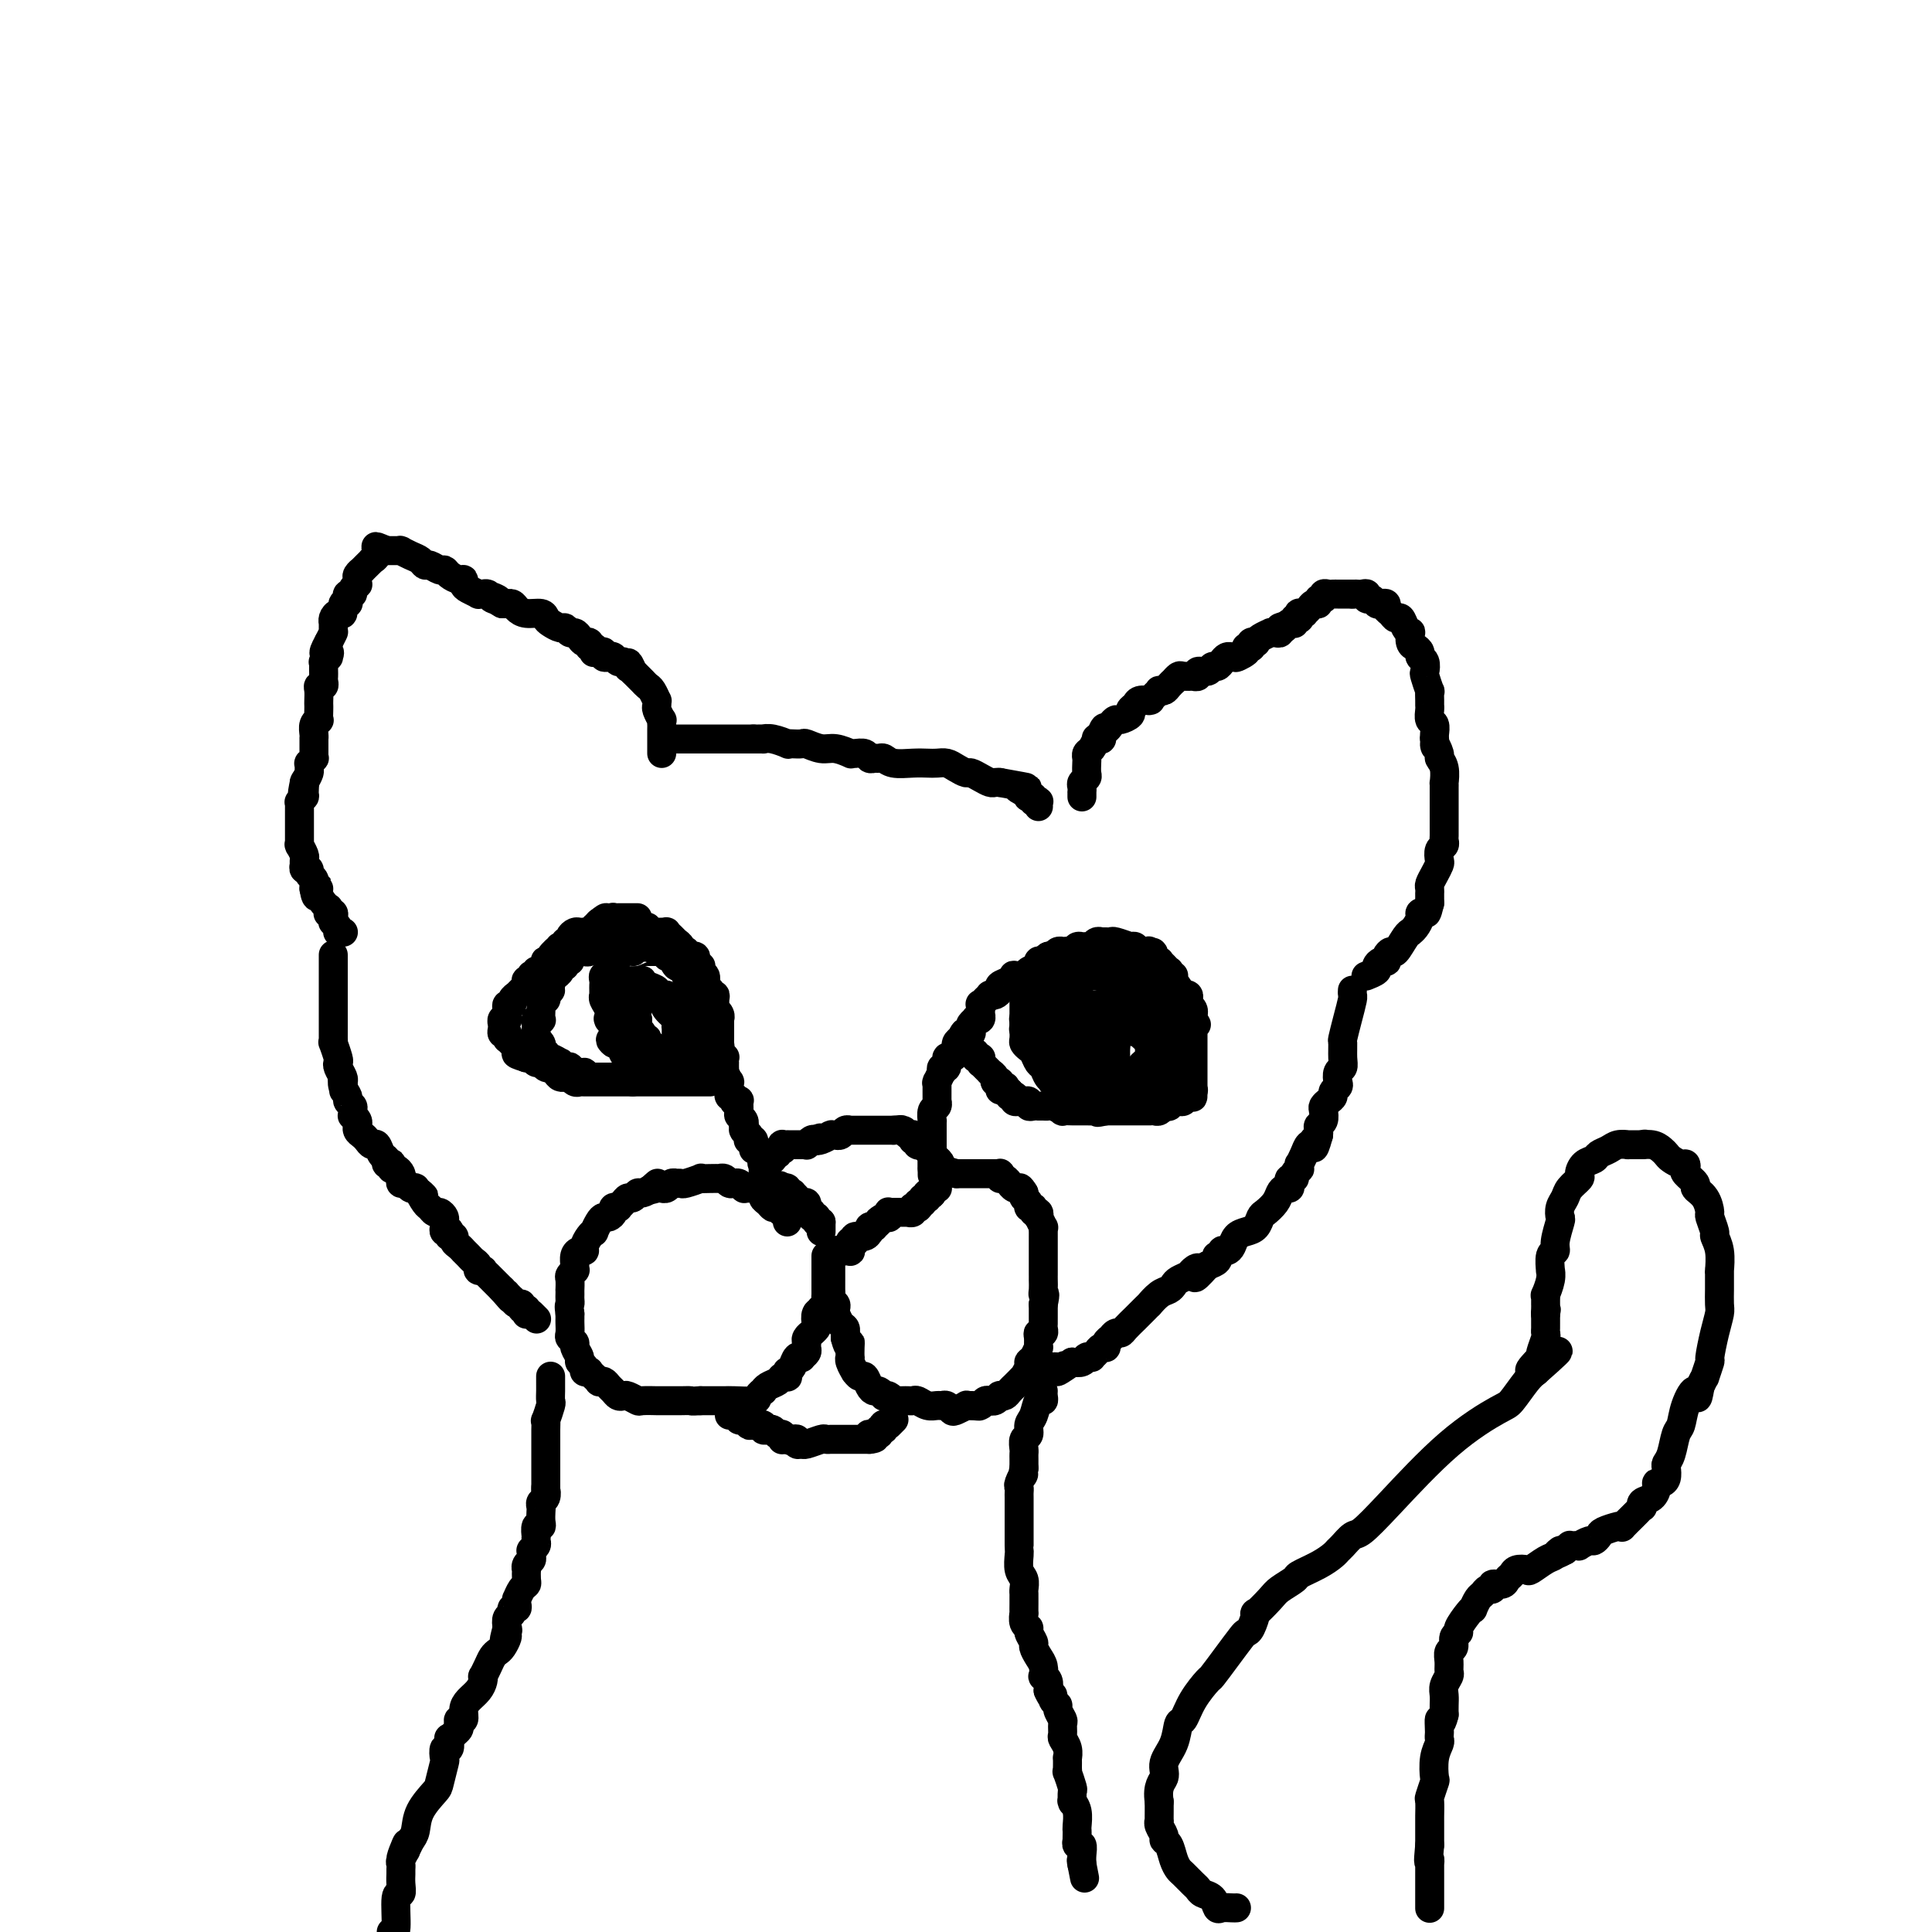 <svg viewBox='0 0 400 400' version='1.1' xmlns='http://www.w3.org/2000/svg' xmlns:xlink='http://www.w3.org/1999/xlink'><g fill='none' stroke='#000000' stroke-width='6' stroke-linecap='round' stroke-linejoin='round'><path d='M170,255c0.000,-0.311 0.000,-0.622 0,-1c0.000,-0.378 0.000,-0.822 0,-1c0.000,-0.178 0.000,-0.089 0,0'/><path d='M170,253c-0.228,-0.248 -0.797,0.131 -1,0c-0.203,-0.131 -0.040,-0.771 0,-1c0.040,-0.229 -0.042,-0.047 0,0c0.042,0.047 0.208,-0.040 0,0c-0.208,0.040 -0.792,0.207 -1,0c-0.208,-0.207 -0.042,-0.786 0,-1c0.042,-0.214 -0.041,-0.061 0,0c0.041,0.061 0.207,0.030 0,0c-0.207,-0.030 -0.788,-0.061 -1,0c-0.212,0.061 -0.057,0.213 0,0c0.057,-0.213 0.015,-0.789 0,-1c-0.015,-0.211 -0.004,-0.055 0,0c0.004,0.055 0.002,0.011 0,0c-0.002,-0.011 -0.004,0.012 0,0c0.004,-0.012 0.012,-0.059 0,0c-0.012,0.059 -0.046,0.222 0,0c0.046,-0.222 0.170,-0.830 0,-1c-0.170,-0.170 -0.634,0.098 -1,0c-0.366,-0.098 -0.633,-0.562 -1,-1c-0.367,-0.438 -0.834,-0.849 -1,-1c-0.166,-0.151 -0.030,-0.040 0,0c0.030,0.040 -0.044,0.011 0,0c0.044,-0.011 0.208,-0.003 0,0c-0.208,0.003 -0.788,0.002 -1,0c-0.212,-0.002 -0.056,-0.004 0,0c0.056,0.004 0.011,0.015 0,0c-0.011,-0.015 0.011,-0.057 0,0c-0.011,0.057 -0.054,0.211 0,0c0.054,-0.211 0.207,-0.788 0,-1c-0.207,-0.212 -0.773,-0.061 -1,0c-0.227,0.061 -0.113,0.030 0,0'/><path d='M162,246c-1.177,-1.083 -0.118,-0.289 0,0c0.118,0.289 -0.704,0.074 -1,0c-0.296,-0.074 -0.065,-0.006 0,0c0.065,0.006 -0.035,-0.051 0,0c0.035,0.051 0.207,0.210 0,0c-0.207,-0.210 -0.791,-0.787 -1,-1c-0.209,-0.213 -0.042,-0.061 0,0c0.042,0.061 -0.042,0.030 0,0c0.042,-0.030 0.208,-0.061 0,0c-0.208,0.061 -0.792,0.214 -1,0c-0.208,-0.214 -0.042,-0.793 0,-1c0.042,-0.207 -0.041,-0.041 0,0c0.041,0.041 0.207,-0.042 0,0c-0.207,0.042 -0.788,0.208 -1,0c-0.212,-0.208 -0.057,-0.792 0,-1c0.057,-0.208 0.015,-0.042 0,0c-0.015,0.042 -0.004,-0.041 0,0c0.004,0.041 0.001,0.207 0,0c-0.001,-0.207 -0.000,-0.786 0,-1c0.000,-0.214 0.000,-0.061 0,0c-0.000,0.061 -0.000,0.030 0,0c0.000,-0.030 0.000,-0.061 0,0c-0.000,0.061 -0.000,0.212 0,0c0.000,-0.212 0.000,-0.789 0,-1c-0.000,-0.211 -0.000,-0.057 0,0c0.000,0.057 0.000,0.015 0,0c-0.000,-0.015 -0.000,-0.004 0,0c0.000,0.004 0.000,0.001 0,0c-0.000,-0.001 -0.000,-0.000 0,0c0.000,0.000 0.000,0.000 0,0'/><path d='M158,241c-0.603,-0.713 -0.110,0.005 0,0c0.110,-0.005 -0.163,-0.732 0,-1c0.163,-0.268 0.760,-0.076 1,0c0.240,0.076 0.121,0.035 0,0c-0.121,-0.035 -0.244,-0.066 0,0c0.244,0.066 0.854,0.228 1,0c0.146,-0.228 -0.171,-0.846 0,-1c0.171,-0.154 0.830,0.156 1,0c0.170,-0.156 -0.150,-0.778 0,-1c0.150,-0.222 0.771,-0.046 1,0c0.229,0.046 0.065,-0.040 0,0c-0.065,0.040 -0.032,0.207 0,0c0.032,-0.207 0.061,-0.788 0,-1c-0.061,-0.212 -0.212,-0.057 0,0c0.212,0.057 0.789,0.015 1,0c0.211,-0.015 0.057,-0.004 0,0c-0.057,0.004 -0.016,0.001 0,0c0.016,-0.001 0.008,-0.000 0,0c-0.008,0.000 -0.017,0.000 0,0c0.017,-0.000 0.061,-0.000 0,0c-0.061,0.000 -0.228,0.000 0,0c0.228,-0.000 0.850,-0.000 1,0c0.150,0.000 -0.171,0.000 0,0c0.171,-0.000 0.834,-0.000 1,0c0.166,0.000 -0.167,0.001 0,0c0.167,-0.001 0.832,-0.004 1,0c0.168,0.004 -0.162,0.015 0,0c0.162,-0.015 0.817,-0.056 1,0c0.183,0.056 -0.104,0.207 0,0c0.104,-0.207 0.601,-0.774 1,-1c0.399,-0.226 0.699,-0.113 1,0'/><path d='M169,236c1.673,-0.790 0.356,-0.264 0,0c-0.356,0.264 0.248,0.267 1,0c0.752,-0.267 1.651,-0.804 2,-1c0.349,-0.196 0.149,-0.052 0,0c-0.149,0.052 -0.247,0.010 0,0c0.247,-0.010 0.841,0.011 1,0c0.159,-0.011 -0.115,-0.056 0,0c0.115,0.056 0.619,0.211 1,0c0.381,-0.211 0.638,-0.789 1,-1c0.362,-0.211 0.828,-0.057 1,0c0.172,0.057 0.049,0.015 0,0c-0.049,-0.015 -0.025,-0.004 0,0c0.025,0.004 0.052,0.001 0,0c-0.052,-0.001 -0.183,-0.000 0,0c0.183,0.000 0.679,0.000 1,0c0.321,-0.000 0.468,-0.000 1,0c0.532,0.000 1.449,0.000 2,0c0.551,-0.000 0.735,-0.000 1,0c0.265,0.000 0.611,0.000 1,0c0.389,-0.000 0.822,-0.000 1,0c0.178,0.000 0.100,0.000 0,0c-0.100,-0.000 -0.224,-0.000 0,0c0.224,0.000 0.796,0.000 1,0c0.204,-0.000 0.041,-0.000 0,0c-0.041,0.000 0.042,0.000 0,0c-0.042,-0.000 -0.207,-0.000 0,0c0.207,0.000 0.788,0.000 1,0c0.212,-0.000 0.057,-0.000 0,0c-0.057,0.000 -0.015,0.000 0,0c0.015,-0.000 0.004,-0.000 0,0c-0.004,0.000 -0.002,0.000 0,0'/><path d='M185,234c2.653,-0.293 1.285,-0.026 1,0c-0.285,0.026 0.512,-0.189 1,0c0.488,0.189 0.667,0.782 1,1c0.333,0.218 0.821,0.062 1,0c0.179,-0.062 0.048,-0.031 0,0c-0.048,0.031 -0.013,0.061 0,0c0.013,-0.061 0.002,-0.214 0,0c-0.002,0.214 0.003,0.793 0,1c-0.003,0.207 -0.015,0.041 0,0c0.015,-0.041 0.057,0.041 0,0c-0.057,-0.041 -0.212,-0.207 0,0c0.212,0.207 0.793,0.788 1,1c0.207,0.212 0.041,0.057 0,0c-0.041,-0.057 0.042,-0.015 0,0c-0.042,0.015 -0.208,0.003 0,0c0.208,-0.003 0.792,0.003 1,0c0.208,-0.003 0.042,-0.015 0,0c-0.042,0.015 0.042,0.057 0,0c-0.042,-0.057 -0.208,-0.212 0,0c0.208,0.212 0.792,0.793 1,1c0.208,0.207 0.042,0.041 0,0c-0.042,-0.041 0.042,0.042 0,0c-0.042,-0.042 -0.208,-0.208 0,0c0.208,0.208 0.792,0.792 1,1c0.208,0.208 0.042,0.042 0,0c-0.042,-0.042 0.041,0.041 0,0c-0.041,-0.041 -0.207,-0.207 0,0c0.207,0.207 0.788,0.788 1,1c0.212,0.212 0.057,0.057 0,0c-0.057,-0.057 -0.016,-0.016 0,0c0.016,0.016 0.008,0.008 0,0'/><path d='M194,240c1.392,1.155 0.373,1.041 0,1c-0.373,-0.041 -0.100,-0.011 0,0c0.100,0.011 0.027,0.003 0,0c-0.027,-0.003 -0.007,-0.002 0,0c0.007,0.002 0.002,0.004 0,0c-0.002,-0.004 -0.001,-0.015 0,0c0.001,0.015 0.000,0.057 0,0c-0.000,-0.057 -0.000,-0.212 0,0c0.000,0.212 0.000,0.793 0,1c-0.000,0.207 -0.000,0.042 0,0c0.000,-0.042 0.000,0.040 0,0c-0.000,-0.040 -0.000,-0.203 0,0c0.000,0.203 0.000,0.771 0,1c-0.000,0.229 -0.000,0.118 0,0c0.000,-0.118 0.000,-0.241 0,0c-0.000,0.241 -0.000,0.848 0,1c0.000,0.152 0.000,-0.152 0,0c-0.000,0.152 -0.000,0.759 0,1c0.000,0.241 0.000,0.117 0,0c-0.000,-0.117 -0.000,-0.228 0,0c0.000,0.228 0.000,0.793 0,1c-0.000,0.207 -0.000,0.055 0,0c0.000,-0.055 0.001,-0.015 0,0c-0.001,0.015 -0.004,0.003 0,0c0.004,-0.003 0.015,0.003 0,0c-0.015,-0.003 -0.057,-0.015 0,0c0.057,0.015 0.211,0.056 0,0c-0.211,-0.056 -0.789,-0.211 -1,0c-0.211,0.211 -0.057,0.788 0,1c0.057,0.212 0.016,0.061 0,0c-0.016,-0.061 -0.008,-0.030 0,0'/><path d='M193,247c-0.382,1.022 -0.838,0.077 -1,0c-0.162,-0.077 -0.029,0.715 0,1c0.029,0.285 -0.045,0.062 0,0c0.045,-0.062 0.209,0.036 0,0c-0.209,-0.036 -0.792,-0.207 -1,0c-0.208,0.207 -0.042,0.791 0,1c0.042,0.209 -0.040,0.042 0,0c0.040,-0.042 0.203,0.041 0,0c-0.203,-0.041 -0.772,-0.207 -1,0c-0.228,0.207 -0.114,0.788 0,1c0.114,0.212 0.227,0.057 0,0c-0.227,-0.057 -0.793,-0.015 -1,0c-0.207,0.015 -0.056,0.003 0,0c0.056,-0.003 0.016,0.003 0,0c-0.016,-0.003 -0.009,-0.015 0,0c0.009,0.015 0.018,0.057 0,0c-0.018,-0.057 -0.064,-0.211 0,0c0.064,0.211 0.238,0.789 0,1c-0.238,0.211 -0.887,0.057 -1,0c-0.113,-0.057 0.309,-0.015 0,0c-0.309,0.015 -1.350,0.004 -2,0c-0.650,-0.004 -0.910,-0.001 -1,0c-0.090,0.001 -0.010,-0.001 0,0c0.010,0.001 -0.050,0.004 0,0c0.050,-0.004 0.211,-0.015 0,0c-0.211,0.015 -0.792,0.057 -1,0c-0.208,-0.057 -0.042,-0.211 0,0c0.042,0.211 -0.040,0.789 0,1c0.040,0.211 0.203,0.057 0,0c-0.203,-0.057 -0.772,-0.016 -1,0c-0.228,0.016 -0.114,0.008 0,0'/><path d='M183,252c-1.708,0.940 -0.980,0.792 -1,1c-0.020,0.208 -0.790,0.774 -1,1c-0.210,0.226 0.140,0.113 0,0c-0.140,-0.113 -0.770,-0.227 -1,0c-0.230,0.227 -0.062,0.793 0,1c0.062,0.207 0.017,0.054 0,0c-0.017,-0.054 -0.006,-0.011 0,0c0.006,0.011 0.008,-0.012 0,0c-0.008,0.012 -0.027,0.060 0,0c0.027,-0.060 0.099,-0.226 0,0c-0.099,0.226 -0.370,0.844 -1,1c-0.630,0.156 -1.619,-0.151 -2,0c-0.381,0.151 -0.155,0.758 0,1c0.155,0.242 0.238,0.118 0,0c-0.238,-0.118 -0.796,-0.229 -1,0c-0.204,0.229 -0.055,0.797 0,1c0.055,0.203 0.016,0.040 0,0c-0.016,-0.040 -0.008,0.042 0,0c0.008,-0.042 0.016,-0.207 0,0c-0.016,0.207 -0.057,0.788 0,1c0.057,0.212 0.211,0.057 0,0c-0.211,-0.057 -0.788,-0.015 -1,0c-0.212,0.015 -0.061,0.004 0,0c0.061,-0.004 0.030,-0.001 0,0c-0.030,0.001 -0.061,0.000 0,0c0.061,-0.000 0.213,-0.000 0,0c-0.213,0.000 -0.792,0.000 -1,0c-0.208,-0.000 -0.045,-0.000 0,0c0.045,0.000 -0.026,0.000 0,0c0.026,-0.000 0.150,-0.000 0,0c-0.150,0.000 -0.575,0.000 -1,0'/><path d='M173,259c-1.548,1.083 -0.417,0.292 0,0c0.417,-0.292 0.119,-0.083 0,0c-0.119,0.083 -0.060,0.042 0,0'/><path d='M173,259c0.000,0.000 0.100,0.100 0.1,0.1'/><path d='M171,260c0.000,0.445 0.000,0.890 0,1c-0.000,0.110 -0.000,-0.114 0,0c0.000,0.114 0.000,0.567 0,1c-0.000,0.433 -0.000,0.847 0,1c0.000,0.153 0.000,0.044 0,0c-0.000,-0.044 -0.000,-0.022 0,0c0.000,0.022 0.000,0.043 0,0c-0.000,-0.043 -0.000,-0.152 0,0c0.000,0.152 0.000,0.565 0,1c-0.000,0.435 -0.000,0.891 0,1c0.000,0.109 0.000,-0.129 0,0c-0.000,0.129 -0.000,0.626 0,1c0.000,0.374 0.001,0.625 0,1c-0.001,0.375 -0.004,0.875 0,1c0.004,0.125 0.015,-0.125 0,0c-0.015,0.125 -0.057,0.625 0,1c0.057,0.375 0.211,0.626 0,1c-0.211,0.374 -0.788,0.870 -1,1c-0.212,0.130 -0.061,-0.106 0,0c0.061,0.106 0.030,0.553 0,1'/><path d='M170,272c-0.095,1.886 0.167,0.600 0,0c-0.167,-0.600 -0.762,-0.515 -1,0c-0.238,0.515 -0.120,1.462 0,2c0.120,0.538 0.243,0.669 0,1c-0.243,0.331 -0.850,0.862 -1,1c-0.150,0.138 0.157,-0.118 0,0c-0.157,0.118 -0.778,0.610 -1,1c-0.222,0.390 -0.045,0.679 0,1c0.045,0.321 -0.044,0.673 0,1c0.044,0.327 0.219,0.630 0,1c-0.219,0.370 -0.833,0.807 -1,1c-0.167,0.193 0.113,0.142 0,0c-0.113,-0.142 -0.619,-0.374 -1,0c-0.381,0.374 -0.637,1.354 -1,2c-0.363,0.646 -0.833,0.957 -1,1c-0.167,0.043 -0.033,-0.182 0,0c0.033,0.182 -0.036,0.769 0,1c0.036,0.231 0.177,0.104 0,0c-0.177,-0.104 -0.673,-0.186 -1,0c-0.327,0.186 -0.484,0.641 -1,1c-0.516,0.359 -1.392,0.622 -2,1c-0.608,0.378 -0.947,0.872 -1,1c-0.053,0.128 0.180,-0.109 0,0c-0.180,0.109 -0.772,0.565 -1,1c-0.228,0.435 -0.092,0.849 -1,1c-0.908,0.151 -2.860,0.041 -4,0c-1.140,-0.041 -1.468,-0.011 -2,0c-0.532,0.011 -1.266,0.003 -2,0c-0.734,-0.003 -1.467,-0.001 -2,0c-0.533,0.001 -0.867,0.000 -1,0c-0.133,-0.000 -0.067,-0.000 0,0'/><path d='M145,290c-2.207,0.155 -1.723,0.042 -2,0c-0.277,-0.042 -1.314,-0.011 -2,0c-0.686,0.011 -1.019,0.004 -2,0c-0.981,-0.004 -2.609,-0.005 -3,0c-0.391,0.005 0.456,0.015 0,0c-0.456,-0.015 -2.216,-0.056 -3,0c-0.784,0.056 -0.591,0.208 -1,0c-0.409,-0.208 -1.419,-0.777 -2,-1c-0.581,-0.223 -0.733,-0.102 -1,0c-0.267,0.102 -0.650,0.185 -1,0c-0.350,-0.185 -0.667,-0.637 -1,-1c-0.333,-0.363 -0.681,-0.637 -1,-1c-0.319,-0.363 -0.607,-0.816 -1,-1c-0.393,-0.184 -0.889,-0.101 -1,0c-0.111,0.101 0.162,0.219 0,0c-0.162,-0.219 -0.760,-0.777 -1,-1c-0.240,-0.223 -0.121,-0.112 0,0c0.121,0.112 0.244,0.223 0,0c-0.244,-0.223 -0.854,-0.781 -1,-1c-0.146,-0.219 0.172,-0.099 0,0c-0.172,0.099 -0.835,0.177 -1,0c-0.165,-0.177 0.167,-0.611 0,-1c-0.167,-0.389 -0.833,-0.734 -1,-1c-0.167,-0.266 0.166,-0.451 0,-1c-0.166,-0.549 -0.829,-1.460 -1,-2c-0.171,-0.540 0.150,-0.708 0,-1c-0.150,-0.292 -0.772,-0.708 -1,-1c-0.228,-0.292 -0.061,-0.460 0,-1c0.061,-0.540 0.016,-1.453 0,-2c-0.016,-0.547 -0.005,-0.728 0,-1c0.005,-0.272 0.002,-0.636 0,-1'/><path d='M118,272c-0.309,-1.951 -0.083,-1.827 0,-2c0.083,-0.173 0.023,-0.642 0,-1c-0.023,-0.358 -0.007,-0.607 0,-1c0.007,-0.393 0.006,-0.932 0,-1c-0.006,-0.068 -0.016,0.336 0,0c0.016,-0.336 0.057,-1.413 0,-2c-0.057,-0.587 -0.212,-0.686 0,-1c0.212,-0.314 0.792,-0.845 1,-1c0.208,-0.155 0.046,0.064 0,0c-0.046,-0.064 0.025,-0.412 0,-1c-0.025,-0.588 -0.148,-1.418 0,-2c0.148,-0.582 0.565,-0.917 1,-1c0.435,-0.083 0.886,0.085 1,0c0.114,-0.085 -0.110,-0.421 0,-1c0.110,-0.579 0.554,-1.399 1,-2c0.446,-0.601 0.893,-0.983 1,-1c0.107,-0.017 -0.125,0.333 0,0c0.125,-0.333 0.607,-1.347 1,-2c0.393,-0.653 0.698,-0.946 1,-1c0.302,-0.054 0.602,0.130 1,0c0.398,-0.130 0.894,-0.573 1,-1c0.106,-0.427 -0.179,-0.836 0,-1c0.179,-0.164 0.821,-0.081 1,0c0.179,0.081 -0.107,0.161 0,0c0.107,-0.161 0.605,-0.564 1,-1c0.395,-0.436 0.686,-0.904 1,-1c0.314,-0.096 0.651,0.180 1,0c0.349,-0.180 0.709,-0.818 1,-1c0.291,-0.182 0.512,0.091 1,0c0.488,-0.091 1.244,-0.545 2,-1'/><path d='M135,246c2.277,-2.011 0.470,-0.538 0,0c-0.470,0.538 0.399,0.140 1,0c0.601,-0.140 0.936,-0.024 1,0c0.064,0.024 -0.141,-0.046 0,0c0.141,0.046 0.630,0.208 1,0c0.370,-0.208 0.622,-0.787 1,-1c0.378,-0.213 0.884,-0.061 1,0c0.116,0.061 -0.156,0.030 0,0c0.156,-0.030 0.741,-0.061 1,0c0.259,0.061 0.193,0.212 1,0c0.807,-0.212 2.489,-0.789 3,-1c0.511,-0.211 -0.147,-0.058 0,0c0.147,0.058 1.100,0.019 2,0c0.900,-0.019 1.748,-0.019 2,0c0.252,0.019 -0.091,0.058 0,0c0.091,-0.058 0.616,-0.213 1,0c0.384,0.213 0.629,0.793 1,1c0.371,0.207 0.870,0.041 1,0c0.130,-0.041 -0.110,0.041 0,0c0.110,-0.041 0.568,-0.207 1,0c0.432,0.207 0.838,0.788 1,1c0.162,0.212 0.080,0.056 0,0c-0.080,-0.056 -0.157,-0.012 0,0c0.157,0.012 0.549,-0.008 1,0c0.451,0.008 0.961,0.043 1,0c0.039,-0.043 -0.393,-0.166 0,0c0.393,0.166 1.611,0.619 2,1c0.389,0.381 -0.050,0.690 0,1c0.050,0.310 0.590,0.622 1,1c0.410,0.378 0.688,0.822 1,1c0.312,0.178 0.656,0.089 1,0'/><path d='M161,250c2.099,1.167 1.347,1.083 1,1c-0.347,-0.083 -0.289,-0.167 0,0c0.289,0.167 0.809,0.583 1,1c0.191,0.417 0.055,0.833 0,1c-0.055,0.167 -0.027,0.083 0,0'/><path d='M172,260c0.000,-0.060 0.000,-0.119 0,0c-0.000,0.119 -0.000,0.417 0,1c0.000,0.583 0.000,1.452 0,2c-0.000,0.548 -0.001,0.777 0,1c0.001,0.223 0.004,0.441 0,1c-0.004,0.559 -0.015,1.459 0,2c0.015,0.541 0.057,0.724 0,1c-0.057,0.276 -0.212,0.647 0,1c0.212,0.353 0.792,0.690 1,1c0.208,0.310 0.046,0.594 0,1c-0.046,0.406 0.026,0.936 0,1c-0.026,0.064 -0.151,-0.337 0,0c0.151,0.337 0.576,1.414 1,2c0.424,0.586 0.846,0.683 1,1c0.154,0.317 0.042,0.855 0,1c-0.042,0.145 -0.012,-0.101 0,0c0.012,0.101 0.006,0.551 0,1'/><path d='M175,277c0.690,2.829 0.916,1.401 1,1c0.084,-0.401 0.027,0.226 0,1c-0.027,0.774 -0.022,1.695 0,2c0.022,0.305 0.061,-0.005 0,0c-0.061,0.005 -0.224,0.325 0,1c0.224,0.675 0.833,1.704 1,2c0.167,0.296 -0.110,-0.141 0,0c0.110,0.141 0.607,0.860 1,1c0.393,0.140 0.684,-0.298 1,0c0.316,0.298 0.658,1.334 1,2c0.342,0.666 0.683,0.962 1,1c0.317,0.038 0.611,-0.182 1,0c0.389,0.182 0.874,0.767 1,1c0.126,0.233 -0.107,0.115 0,0c0.107,-0.115 0.553,-0.227 1,0c0.447,0.227 0.893,0.793 1,1c0.107,0.207 -0.126,0.056 0,0c0.126,-0.056 0.610,-0.016 1,0c0.390,0.016 0.685,0.008 1,0c0.315,-0.008 0.652,-0.016 1,0c0.348,0.016 0.709,0.057 1,0c0.291,-0.057 0.512,-0.212 1,0c0.488,0.212 1.244,0.792 2,1c0.756,0.208 1.511,0.043 2,0c0.489,-0.043 0.713,0.037 1,0c0.287,-0.037 0.636,-0.192 1,0c0.364,0.192 0.741,0.731 1,1c0.259,0.269 0.399,0.268 1,0c0.601,-0.268 1.662,-0.803 2,-1c0.338,-0.197 -0.046,-0.056 0,0c0.046,0.056 0.523,0.028 1,0'/><path d='M201,291c2.962,0.293 1.367,0.026 1,0c-0.367,-0.026 0.493,0.190 1,0c0.507,-0.190 0.662,-0.787 1,-1c0.338,-0.213 0.860,-0.043 1,0c0.140,0.043 -0.103,-0.040 0,0c0.103,0.040 0.552,0.204 1,0c0.448,-0.204 0.894,-0.777 1,-1c0.106,-0.223 -0.130,-0.098 0,0c0.130,0.098 0.626,0.167 1,0c0.374,-0.167 0.626,-0.571 1,-1c0.374,-0.429 0.870,-0.884 1,-1c0.130,-0.116 -0.105,0.106 0,0c0.105,-0.106 0.549,-0.539 1,-1c0.451,-0.461 0.908,-0.948 1,-1c0.092,-0.052 -0.182,0.332 0,0c0.182,-0.332 0.819,-1.380 1,-2c0.181,-0.620 -0.095,-0.814 0,-1c0.095,-0.186 0.560,-0.365 1,-1c0.440,-0.635 0.854,-1.724 1,-2c0.146,-0.276 0.025,0.263 0,0c-0.025,-0.263 0.046,-1.327 0,-2c-0.046,-0.673 -0.208,-0.955 0,-1c0.208,-0.045 0.788,0.146 1,0c0.212,-0.146 0.057,-0.630 0,-1c-0.057,-0.370 -0.015,-0.625 0,-1c0.015,-0.375 0.004,-0.870 0,-1c-0.004,-0.130 -0.001,0.106 0,0c0.001,-0.106 0.000,-0.554 0,-1c-0.000,-0.446 -0.000,-0.889 0,-1c0.000,-0.111 0.000,0.111 0,0c-0.000,-0.111 -0.000,-0.556 0,-1'/><path d='M216,270c0.619,-2.741 0.166,-2.092 0,-2c-0.166,0.092 -0.044,-0.372 0,-1c0.044,-0.628 0.012,-1.420 0,-2c-0.012,-0.580 -0.003,-0.947 0,-1c0.003,-0.053 0.001,0.207 0,0c-0.001,-0.207 -0.000,-0.882 0,-1c0.000,-0.118 0.000,0.322 0,0c-0.000,-0.322 -0.000,-1.407 0,-2c0.000,-0.593 0.000,-0.695 0,-1c-0.000,-0.305 -0.000,-0.813 0,-1c0.000,-0.187 0.000,-0.054 0,0c-0.000,0.054 0.000,0.029 0,0c-0.000,-0.029 -0.000,-0.063 0,0c0.000,0.063 0.000,0.225 0,0c-0.000,-0.225 -0.000,-0.835 0,-1c0.000,-0.165 0.000,0.115 0,0c-0.000,-0.115 -0.000,-0.623 0,-1c0.000,-0.377 0.001,-0.621 0,-1c-0.001,-0.379 -0.004,-0.894 0,-1c0.004,-0.106 0.015,0.197 0,0c-0.015,-0.197 -0.055,-0.894 0,-1c0.055,-0.106 0.207,0.379 0,0c-0.207,-0.379 -0.772,-1.622 -1,-2c-0.228,-0.378 -0.118,0.110 0,0c0.118,-0.110 0.243,-0.817 0,-1c-0.243,-0.183 -0.853,0.158 -1,0c-0.147,-0.158 0.171,-0.816 0,-1c-0.171,-0.184 -0.829,0.105 -1,0c-0.171,-0.105 0.146,-0.605 0,-1c-0.146,-0.395 -0.756,-0.684 -1,-1c-0.244,-0.316 -0.122,-0.658 0,-1'/><path d='M212,247c-0.857,-1.459 -0.999,-1.108 -1,-1c-0.001,0.108 0.141,-0.028 0,0c-0.141,0.028 -0.563,0.219 -1,0c-0.437,-0.219 -0.888,-0.847 -1,-1c-0.112,-0.153 0.115,0.169 0,0c-0.115,-0.169 -0.570,-0.830 -1,-1c-0.430,-0.170 -0.833,0.151 -1,0c-0.167,-0.151 -0.096,-0.772 0,-1c0.096,-0.228 0.218,-0.061 0,0c-0.218,0.061 -0.777,0.016 -1,0c-0.223,-0.016 -0.112,-0.004 0,0c0.112,0.004 0.223,0.001 0,0c-0.223,-0.001 -0.782,-0.000 -1,0c-0.218,0.000 -0.097,0.000 0,0c0.097,-0.000 0.171,-0.000 0,0c-0.171,0.000 -0.585,0.000 -1,0c-0.415,-0.000 -0.829,-0.000 -1,0c-0.171,0.000 -0.098,0.000 0,0c0.098,-0.000 0.220,-0.000 0,0c-0.220,0.000 -0.781,0.000 -1,0c-0.219,-0.000 -0.096,-0.000 0,0c0.096,0.000 0.167,0.000 0,0c-0.167,-0.000 -0.570,-0.000 -1,0c-0.430,0.000 -0.886,0.000 -1,0c-0.114,-0.000 0.113,-0.000 0,0c-0.113,0.000 -0.566,0.000 -1,0c-0.434,-0.000 -0.848,-0.000 -1,0c-0.152,0.000 -0.041,0.000 0,0c0.041,-0.000 0.011,-0.000 0,0c-0.011,0.000 -0.003,0.000 0,0c0.003,-0.000 0.002,-0.000 0,0'/><path d='M198,243c-2.333,-0.667 -1.167,-0.333 0,0'/><path d='M151,293c0.303,0.032 0.606,0.065 1,0c0.394,-0.065 0.878,-0.227 1,0c0.122,0.227 -0.117,0.845 0,1c0.117,0.155 0.591,-0.151 1,0c0.409,0.151 0.754,0.759 1,1c0.246,0.241 0.394,0.116 1,0c0.606,-0.116 1.669,-0.223 2,0c0.331,0.223 -0.069,0.778 0,1c0.069,0.222 0.606,0.112 1,0c0.394,-0.112 0.645,-0.227 1,0c0.355,0.227 0.813,0.797 1,1c0.187,0.203 0.102,0.040 0,0c-0.102,-0.040 -0.221,0.042 0,0c0.221,-0.042 0.781,-0.207 1,0c0.219,0.207 0.097,0.787 0,1c-0.097,0.213 -0.171,0.061 0,0c0.171,-0.061 0.585,-0.030 1,0'/><path d='M163,298c1.853,0.773 0.487,0.206 0,0c-0.487,-0.206 -0.093,-0.051 0,0c0.093,0.051 -0.115,-0.001 0,0c0.115,0.001 0.554,0.054 1,0c0.446,-0.054 0.901,-0.214 1,0c0.099,0.214 -0.157,0.804 0,1c0.157,0.196 0.726,0.000 1,0c0.274,-0.000 0.255,0.196 1,0c0.745,-0.196 2.256,-0.785 3,-1c0.744,-0.215 0.720,-0.058 1,0c0.280,0.058 0.863,0.015 1,0c0.137,-0.015 -0.171,-0.004 0,0c0.171,0.004 0.820,0.001 1,0c0.180,-0.001 -0.109,-0.000 0,0c0.109,0.000 0.618,0.000 1,0c0.382,-0.000 0.639,-0.000 1,0c0.361,0.000 0.828,0.000 1,0c0.172,-0.000 0.050,-0.000 0,0c-0.050,0.000 -0.027,0.000 0,0c0.027,-0.000 0.059,-0.000 0,0c-0.059,0.000 -0.209,0.000 0,0c0.209,-0.000 0.778,-0.000 1,0c0.222,0.000 0.098,0.000 0,0c-0.098,-0.000 -0.171,-0.000 0,0c0.171,0.000 0.585,0.000 1,0c0.415,-0.000 0.829,-0.000 1,0c0.171,0.000 0.098,0.000 0,0c-0.098,-0.000 -0.222,-0.000 0,0c0.222,0.000 0.791,0.000 1,0c0.209,-0.000 0.060,-0.000 0,0c-0.060,0.000 -0.030,0.000 0,0'/><path d='M180,298c2.565,-0.228 0.477,-0.797 0,-1c-0.477,-0.203 0.657,-0.040 1,0c0.343,0.040 -0.105,-0.042 0,0c0.105,0.042 0.764,0.208 1,0c0.236,-0.208 0.049,-0.792 0,-1c-0.049,-0.208 0.038,-0.042 0,0c-0.038,0.042 -0.203,-0.041 0,0c0.203,0.041 0.773,0.207 1,0c0.227,-0.207 0.112,-0.786 0,-1c-0.112,-0.214 -0.223,-0.061 0,0c0.223,0.061 0.778,0.030 1,0c0.222,-0.030 0.112,-0.061 0,0c-0.112,0.061 -0.226,0.212 0,0c0.226,-0.212 0.793,-0.789 1,-1c0.207,-0.211 0.056,-0.057 0,0c-0.056,0.057 -0.015,0.015 0,0c0.015,-0.015 0.004,-0.004 0,0c-0.004,0.004 -0.001,0.001 0,0c0.001,-0.001 0.000,-0.000 0,0c-0.000,0.000 -0.000,0.000 0,0'/><path d='M192,237c0.030,-0.083 0.061,-0.167 0,0c-0.061,0.167 -0.212,0.584 0,1c0.212,0.416 0.789,0.829 1,1c0.211,0.171 0.057,0.099 0,0c-0.057,-0.099 -0.015,-0.224 0,0c0.015,0.224 0.004,0.796 0,1c-0.004,0.204 -0.001,0.041 0,0c0.001,-0.041 0.000,0.042 0,0c-0.000,-0.042 -0.000,-0.207 0,0c0.000,0.207 0.000,0.788 0,1c-0.000,0.212 -0.000,0.057 0,0c0.000,-0.057 0.000,-0.015 0,0c-0.000,0.015 -0.000,0.003 0,0c0.000,-0.003 0.000,0.002 0,0c-0.000,-0.002 -0.000,-0.011 0,0c0.000,0.011 0.000,0.041 0,0c-0.000,-0.041 -0.000,-0.155 0,0c0.000,0.155 0.000,0.577 0,1'/><path d='M193,242c0.155,0.770 0.041,0.194 0,0c-0.041,-0.194 -0.011,-0.007 0,0c0.011,0.007 0.003,-0.166 0,0c-0.003,0.166 -0.001,0.671 0,1c0.001,0.329 0.000,0.480 0,0c-0.000,-0.480 -0.000,-1.593 0,-2c0.000,-0.407 0.000,-0.108 0,0c-0.000,0.108 -0.000,0.025 0,0c0.000,-0.025 0.000,0.007 0,0c-0.000,-0.007 -0.000,-0.055 0,0c0.000,0.055 0.000,0.212 0,0c-0.000,-0.212 -0.000,-0.793 0,-1c0.000,-0.207 0.000,-0.041 0,0c-0.000,0.041 -0.000,-0.044 0,0c0.000,0.044 0.000,0.218 0,0c-0.000,-0.218 -0.000,-0.828 0,-1c0.000,-0.172 0.000,0.094 0,0c-0.000,-0.094 -0.000,-0.546 0,-1c0.000,-0.454 0.000,-0.909 0,-1c-0.000,-0.091 -0.000,0.182 0,0c0.000,-0.182 0.000,-0.820 0,-1c-0.000,-0.180 -0.000,0.096 0,0c0.000,-0.096 0.000,-0.564 0,-1c0.000,-0.436 0.000,-0.838 0,-1c0.000,-0.162 0.000,-0.082 0,0c0.000,0.082 0.000,0.166 0,0c0.000,-0.166 0.000,-0.583 0,-1'/><path d='M193,233c0.000,-1.387 0.000,-0.356 0,0c-0.000,0.356 -0.001,0.036 0,0c0.001,-0.036 0.004,0.212 0,0c-0.004,-0.212 -0.015,-0.884 0,-1c0.015,-0.116 0.057,0.325 0,0c-0.057,-0.325 -0.211,-1.414 0,-2c0.211,-0.586 0.789,-0.669 1,-1c0.211,-0.331 0.057,-0.911 0,-1c-0.057,-0.089 -0.015,0.312 0,0c0.015,-0.312 0.004,-1.337 0,-2c-0.004,-0.663 -0.001,-0.962 0,-1c0.001,-0.038 0.000,0.186 0,0c-0.000,-0.186 -0.000,-0.782 0,-1c0.000,-0.218 -0.000,-0.058 0,0c0.000,0.058 0.000,0.015 0,0c-0.000,-0.015 -0.001,-0.002 0,0c0.001,0.002 0.004,-0.007 0,0c-0.004,0.007 -0.015,0.031 0,0c0.015,-0.031 0.055,-0.118 0,0c-0.055,0.118 -0.207,0.440 0,0c0.207,-0.440 0.773,-1.642 1,-2c0.227,-0.358 0.116,0.129 0,0c-0.116,-0.129 -0.238,-0.874 0,-1c0.238,-0.126 0.834,0.369 1,0c0.166,-0.369 -0.099,-1.601 0,-2c0.099,-0.399 0.562,0.034 1,0c0.438,-0.034 0.852,-0.534 1,-1c0.148,-0.466 0.029,-0.898 0,-1c-0.029,-0.102 0.031,0.126 0,0c-0.031,-0.126 -0.152,-0.608 0,-1c0.152,-0.392 0.576,-0.696 1,-1'/><path d='M199,215c1.171,-2.720 1.097,-0.521 1,0c-0.097,0.521 -0.218,-0.634 0,-1c0.218,-0.366 0.775,0.059 1,0c0.225,-0.059 0.117,-0.603 0,-1c-0.117,-0.397 -0.241,-0.647 0,-1c0.241,-0.353 0.849,-0.811 1,-1c0.151,-0.189 -0.155,-0.111 0,0c0.155,0.111 0.773,0.255 1,0c0.227,-0.255 0.065,-0.909 0,-1c-0.065,-0.091 -0.031,0.382 0,0c0.031,-0.382 0.061,-1.619 0,-2c-0.061,-0.381 -0.214,0.095 0,0c0.214,-0.095 0.793,-0.761 1,-1c0.207,-0.239 0.041,-0.050 0,0c-0.041,0.050 0.042,-0.039 0,0c-0.042,0.039 -0.208,0.206 0,0c0.208,-0.206 0.790,-0.787 1,-1c0.210,-0.213 0.046,-0.060 0,0c-0.046,0.060 0.024,0.027 0,0c-0.024,-0.027 -0.144,-0.049 0,0c0.144,0.049 0.551,0.167 1,0c0.449,-0.167 0.942,-0.619 1,-1c0.058,-0.381 -0.317,-0.690 0,-1c0.317,-0.310 1.326,-0.622 2,-1c0.674,-0.378 1.011,-0.822 1,-1c-0.011,-0.178 -0.372,-0.090 0,0c0.372,0.090 1.475,0.182 2,0c0.525,-0.182 0.471,-0.636 1,-1c0.529,-0.364 1.643,-0.636 2,-1c0.357,-0.364 -0.041,-0.818 0,-1c0.041,-0.182 0.520,-0.091 1,0'/><path d='M216,199c1.570,-1.016 0.995,-1.057 1,-1c0.005,0.057 0.590,0.211 1,0c0.410,-0.211 0.645,-0.789 1,-1c0.355,-0.211 0.830,-0.057 1,0c0.170,0.057 0.034,0.016 0,0c-0.034,-0.016 0.032,-0.008 0,0c-0.032,0.008 -0.163,0.016 0,0c0.163,-0.016 0.621,-0.057 1,0c0.379,0.057 0.679,0.212 1,0c0.321,-0.212 0.663,-0.793 1,-1c0.337,-0.207 0.668,-0.041 1,0c0.332,0.041 0.663,-0.041 1,0c0.337,0.041 0.678,0.207 1,0c0.322,-0.207 0.625,-0.788 1,-1c0.375,-0.212 0.822,-0.057 1,0c0.178,0.057 0.087,0.014 0,0c-0.087,-0.014 -0.170,0.000 0,0c0.170,-0.000 0.592,-0.014 1,0c0.408,0.014 0.802,0.057 1,0c0.198,-0.057 0.200,-0.212 1,0c0.800,0.212 2.397,0.793 3,1c0.603,0.207 0.214,0.041 0,0c-0.214,-0.041 -0.251,0.041 0,0c0.251,-0.041 0.789,-0.207 1,0c0.211,0.207 0.094,0.788 0,1c-0.094,0.212 -0.165,0.057 0,0c0.165,-0.057 0.566,-0.015 1,0c0.434,0.015 0.900,0.004 1,0c0.100,-0.004 -0.165,-0.001 0,0c0.165,0.001 0.762,0.000 1,0c0.238,-0.000 0.119,-0.000 0,0'/><path d='M238,197c1.543,0.326 0.399,0.140 0,0c-0.399,-0.140 -0.054,-0.235 0,0c0.054,0.235 -0.183,0.799 0,1c0.183,0.201 0.785,0.040 1,0c0.215,-0.040 0.044,0.042 0,0c-0.044,-0.042 0.040,-0.209 0,0c-0.040,0.209 -0.203,0.792 0,1c0.203,0.208 0.771,0.041 1,0c0.229,-0.041 0.118,0.046 0,0c-0.118,-0.046 -0.242,-0.224 0,0c0.242,0.224 0.850,0.848 1,1c0.150,0.152 -0.157,-0.170 0,0c0.157,0.170 0.778,0.830 1,1c0.222,0.170 0.046,-0.151 0,0c-0.046,0.151 0.038,0.773 0,1c-0.038,0.227 -0.199,0.058 0,0c0.199,-0.058 0.756,-0.005 1,0c0.244,0.005 0.174,-0.038 0,0c-0.174,0.038 -0.453,0.157 0,1c0.453,0.843 1.638,2.412 2,3c0.362,0.588 -0.099,0.196 0,0c0.099,-0.196 0.758,-0.197 1,0c0.242,0.197 0.069,0.591 0,1c-0.069,0.409 -0.033,0.832 0,1c0.033,0.168 0.061,0.083 0,0c-0.061,-0.083 -0.213,-0.162 0,0c0.213,0.162 0.789,0.566 1,1c0.211,0.434 0.057,0.900 0,1c-0.057,0.100 -0.015,-0.165 0,0c0.015,0.165 0.004,0.762 0,1c-0.004,0.238 -0.002,0.119 0,0'/><path d='M247,211c1.392,2.177 0.373,0.621 0,0c-0.373,-0.621 -0.100,-0.306 0,0c0.100,0.306 0.027,0.604 0,1c-0.027,0.396 -0.007,0.890 0,1c0.007,0.110 0.002,-0.163 0,0c-0.002,0.163 -0.001,0.762 0,1c0.001,0.238 0.000,0.116 0,0c-0.000,-0.116 -0.000,-0.224 0,0c0.000,0.224 0.000,0.782 0,1c-0.000,0.218 -0.000,0.097 0,0c0.000,-0.097 0.000,-0.170 0,0c-0.000,0.170 -0.000,0.584 0,1c0.000,0.416 0.000,0.833 0,1c-0.000,0.167 -0.000,0.084 0,0c0.000,-0.084 0.000,-0.168 0,0c-0.000,0.168 -0.000,0.589 0,1c0.000,0.411 0.000,0.813 0,1c-0.000,0.187 -0.000,0.159 0,0c0.000,-0.159 0.000,-0.450 0,0c-0.000,0.450 -0.000,1.641 0,2c0.000,0.359 0.000,-0.115 0,0c-0.000,0.115 -0.000,0.819 0,1c0.000,0.181 0.000,-0.162 0,0c-0.000,0.162 -0.000,0.827 0,1c0.000,0.173 0.000,-0.147 0,0c0.000,0.147 0.000,0.760 0,1c0.000,0.240 0.000,0.105 0,0c0.000,-0.105 0.000,-0.182 0,0c0.000,0.182 0.000,0.623 0,1c0.000,0.377 0.000,0.688 0,1'/><path d='M247,226c-0.016,2.322 -0.057,0.626 0,0c0.057,-0.626 0.212,-0.182 0,0c-0.212,0.182 -0.793,0.102 -1,0c-0.207,-0.102 -0.042,-0.224 0,0c0.042,0.224 -0.040,0.796 0,1c0.040,0.204 0.203,0.041 0,0c-0.203,-0.041 -0.772,0.042 -1,0c-0.228,-0.042 -0.116,-0.208 0,0c0.116,0.208 0.237,0.792 0,1c-0.237,0.208 -0.833,0.042 -1,0c-0.167,-0.042 0.095,0.042 0,0c-0.095,-0.042 -0.546,-0.208 -1,0c-0.454,0.208 -0.909,0.792 -1,1c-0.091,0.208 0.183,0.042 0,0c-0.183,-0.042 -0.824,0.041 -1,0c-0.176,-0.041 0.112,-0.207 0,0c-0.112,0.207 -0.625,0.788 -1,1c-0.375,0.212 -0.611,0.057 -1,0c-0.389,-0.057 -0.930,-0.015 -1,0c-0.070,0.015 0.332,0.004 0,0c-0.332,-0.004 -1.400,-0.001 -2,0c-0.600,0.001 -0.734,0.000 -1,0c-0.266,-0.000 -0.664,-0.000 -1,0c-0.336,0.000 -0.611,0.000 -1,0c-0.389,-0.000 -0.893,-0.000 -1,0c-0.107,0.000 0.182,0.000 0,0c-0.182,-0.000 -0.836,-0.000 -1,0c-0.164,0.000 0.162,0.000 0,0c-0.162,-0.000 -0.813,-0.000 -1,0c-0.187,0.000 0.089,0.000 0,0c-0.089,-0.000 -0.545,-0.000 -1,0'/><path d='M229,230c-2.980,0.619 -1.429,0.166 -1,0c0.429,-0.166 -0.262,-0.044 -1,0c-0.738,0.044 -1.523,0.012 -2,0c-0.477,-0.012 -0.648,-0.003 -1,0c-0.352,0.003 -0.887,0.001 -1,0c-0.113,-0.001 0.196,0.001 0,0c-0.196,-0.001 -0.896,-0.004 -1,0c-0.104,0.004 0.390,0.015 0,0c-0.390,-0.015 -1.663,-0.057 -2,0c-0.337,0.057 0.263,0.211 0,0c-0.263,-0.211 -1.390,-0.789 -2,-1c-0.610,-0.211 -0.703,-0.057 -1,0c-0.297,0.057 -0.797,0.015 -1,0c-0.203,-0.015 -0.110,-0.004 0,0c0.110,0.004 0.236,0.002 0,0c-0.236,-0.002 -0.833,-0.004 -1,0c-0.167,0.004 0.095,0.015 0,0c-0.095,-0.015 -0.546,-0.057 -1,0c-0.454,0.057 -0.910,0.211 -1,0c-0.090,-0.211 0.186,-0.789 0,-1c-0.186,-0.211 -0.833,-0.057 -1,0c-0.167,0.057 0.148,0.016 0,0c-0.148,-0.016 -0.758,-0.008 -1,0c-0.242,0.008 -0.116,0.016 0,0c0.116,-0.016 0.224,-0.056 0,0c-0.224,0.056 -0.778,0.208 -1,0c-0.222,-0.208 -0.111,-0.778 0,-1c0.111,-0.222 0.222,-0.098 0,0c-0.222,0.098 -0.778,0.171 -1,0c-0.222,-0.171 -0.111,-0.585 0,-1'/><path d='M209,226c-3.322,-0.635 -1.626,-0.222 -1,0c0.626,0.222 0.182,0.252 0,0c-0.182,-0.252 -0.101,-0.785 0,-1c0.101,-0.215 0.223,-0.110 0,0c-0.223,0.110 -0.792,0.226 -1,0c-0.208,-0.226 -0.055,-0.793 0,-1c0.055,-0.207 0.011,-0.055 0,0c-0.011,0.055 0.012,0.012 0,0c-0.012,-0.012 -0.060,0.007 0,0c0.060,-0.007 0.226,-0.041 0,0c-0.226,0.041 -0.844,0.155 -1,0c-0.156,-0.155 0.151,-0.581 0,-1c-0.151,-0.419 -0.759,-0.830 -1,-1c-0.241,-0.170 -0.116,-0.097 0,0c0.116,0.097 0.224,0.218 0,0c-0.224,-0.218 -0.778,-0.777 -1,-1c-0.222,-0.223 -0.112,-0.111 0,0c0.112,0.111 0.226,0.222 0,0c-0.226,-0.222 -0.793,-0.778 -1,-1c-0.207,-0.222 -0.056,-0.112 0,0c0.056,0.112 0.016,0.226 0,0c-0.016,-0.226 -0.008,-0.793 0,-1c0.008,-0.207 0.016,-0.056 0,0c-0.016,0.056 -0.057,0.016 0,0c0.057,-0.016 0.212,-0.008 0,0c-0.212,0.008 -0.793,0.016 -1,0c-0.207,-0.016 -0.042,-0.057 0,0c0.042,0.057 -0.040,0.211 0,0c0.040,-0.211 0.203,-0.788 0,-1c-0.203,-0.212 -0.772,-0.061 -1,0c-0.228,0.061 -0.114,0.030 0,0'/><path d='M201,218c-1.254,-1.465 -0.389,-1.128 0,-1c0.389,0.128 0.300,0.048 0,0c-0.300,-0.048 -0.812,-0.064 -1,0c-0.188,0.064 -0.050,0.210 0,0c0.050,-0.210 0.014,-0.774 0,-1c-0.014,-0.226 -0.007,-0.113 0,0'/><path d='M156,238c-0.000,-0.422 -0.000,-0.844 0,-1c0.000,-0.156 0.001,-0.045 0,0c-0.001,0.045 -0.004,0.026 0,0c0.004,-0.026 0.015,-0.058 0,0c-0.015,0.058 -0.057,0.208 0,0c0.057,-0.208 0.212,-0.773 0,-1c-0.212,-0.227 -0.793,-0.117 -1,0c-0.207,0.117 -0.041,0.241 0,0c0.041,-0.241 -0.041,-0.848 0,-1c0.041,-0.152 0.207,0.152 0,0c-0.207,-0.152 -0.788,-0.759 -1,-1c-0.212,-0.241 -0.057,-0.117 0,0c0.057,0.117 0.015,0.228 0,0c-0.015,-0.228 -0.004,-0.793 0,-1c0.004,-0.207 0.001,-0.056 0,0c-0.001,0.056 -0.000,0.016 0,0c0.000,-0.016 0.000,-0.008 0,0'/><path d='M154,233c-0.311,-0.770 -0.087,-0.196 0,0c0.087,0.196 0.037,0.012 0,0c-0.037,-0.012 -0.063,0.147 0,0c0.063,-0.147 0.214,-0.600 0,-1c-0.214,-0.400 -0.793,-0.748 -1,-1c-0.207,-0.252 -0.041,-0.407 0,-1c0.041,-0.593 -0.041,-1.623 0,-2c0.041,-0.377 0.207,-0.100 0,0c-0.207,0.100 -0.787,0.023 -1,0c-0.213,-0.023 -0.061,0.009 0,0c0.061,-0.009 0.030,-0.059 0,0c-0.030,0.059 -0.061,0.228 0,0c0.061,-0.228 0.212,-0.854 0,-1c-0.212,-0.146 -0.788,0.187 -1,0c-0.212,-0.187 -0.061,-0.895 0,-1c0.061,-0.105 0.030,0.393 0,0c-0.030,-0.393 -0.061,-1.677 0,-2c0.061,-0.323 0.212,0.316 0,0c-0.212,-0.316 -0.789,-1.587 -1,-2c-0.211,-0.413 -0.057,0.033 0,0c0.057,-0.033 0.015,-0.544 0,-1c-0.015,-0.456 -0.004,-0.858 0,-1c0.004,-0.142 0.002,-0.024 0,0c-0.002,0.024 -0.004,-0.045 0,0c0.004,0.045 0.015,0.205 0,0c-0.015,-0.205 -0.057,-0.776 0,-1c0.057,-0.224 0.211,-0.101 0,0c-0.211,0.101 -0.788,0.181 -1,0c-0.212,-0.181 -0.061,-0.623 0,-1c0.061,-0.377 0.030,-0.688 0,-1'/><path d='M149,217c-0.774,-2.410 -0.207,-0.434 0,0c0.207,0.434 0.056,-0.672 0,-1c-0.056,-0.328 -0.015,0.124 0,0c0.015,-0.124 0.004,-0.822 0,-1c-0.004,-0.178 -0.001,0.164 0,0c0.001,-0.164 0.000,-0.832 0,-1c-0.000,-0.168 -0.000,0.166 0,0c0.000,-0.166 0.000,-0.833 0,-1c-0.000,-0.167 -0.000,0.166 0,0c0.000,-0.166 0.000,-0.829 0,-1c-0.000,-0.171 -0.000,0.151 0,0c0.000,-0.151 0.001,-0.775 0,-1c-0.001,-0.225 -0.004,-0.050 0,0c0.004,0.050 0.015,-0.023 0,0c-0.015,0.023 -0.057,0.143 0,0c0.057,-0.143 0.212,-0.550 0,-1c-0.212,-0.450 -0.793,-0.944 -1,-1c-0.207,-0.056 -0.041,0.324 0,0c0.041,-0.324 -0.042,-1.354 0,-2c0.042,-0.646 0.208,-0.909 0,-1c-0.208,-0.091 -0.792,-0.010 -1,0c-0.208,0.010 -0.042,-0.052 0,0c0.042,0.052 -0.040,0.217 0,0c0.040,-0.217 0.203,-0.814 0,-1c-0.203,-0.186 -0.772,0.041 -1,0c-0.228,-0.041 -0.114,-0.350 0,-1c0.114,-0.650 0.227,-1.641 0,-2c-0.227,-0.359 -0.793,-0.086 -1,0c-0.207,0.086 -0.056,-0.015 0,0c0.056,0.015 0.016,0.147 0,0c-0.016,-0.147 -0.008,-0.574 0,-1'/><path d='M145,201c-0.620,-2.492 -0.170,-0.723 0,0c0.170,0.723 0.061,0.400 0,0c-0.061,-0.400 -0.073,-0.878 0,-1c0.073,-0.122 0.231,0.112 0,0c-0.231,-0.112 -0.851,-0.570 -1,-1c-0.149,-0.430 0.171,-0.833 0,-1c-0.171,-0.167 -0.835,-0.096 -1,0c-0.165,0.096 0.167,0.219 0,0c-0.167,-0.219 -0.833,-0.781 -1,-1c-0.167,-0.219 0.167,-0.096 0,0c-0.167,0.096 -0.833,0.165 -1,0c-0.167,-0.165 0.167,-0.565 0,-1c-0.167,-0.435 -0.833,-0.905 -1,-1c-0.167,-0.095 0.167,0.185 0,0c-0.167,-0.185 -0.833,-0.834 -1,-1c-0.167,-0.166 0.167,0.152 0,0c-0.167,-0.152 -0.833,-0.773 -1,-1c-0.167,-0.227 0.167,-0.061 0,0c-0.167,0.061 -0.833,0.016 -1,0c-0.167,-0.016 0.167,-0.003 0,0c-0.167,0.003 -0.833,-0.003 -1,0c-0.167,0.003 0.167,0.015 0,0c-0.167,-0.015 -0.833,-0.057 -1,0c-0.167,0.057 0.167,0.211 0,0c-0.167,-0.211 -0.833,-0.789 -1,-1c-0.167,-0.211 0.165,-0.057 0,0c-0.165,0.057 -0.829,0.015 -1,0c-0.171,-0.015 0.150,-0.004 0,0c-0.150,0.004 -0.771,0.001 -1,0c-0.229,-0.001 -0.065,-0.000 0,0c0.065,0.000 0.033,0.000 0,0'/><path d='M132,192c-1.947,-1.391 -0.316,-0.369 0,0c0.316,0.369 -0.685,0.085 -1,0c-0.315,-0.085 0.055,0.030 0,0c-0.055,-0.030 -0.535,-0.204 -1,0c-0.465,0.204 -0.913,0.787 -1,1c-0.087,0.213 0.188,0.057 0,0c-0.188,-0.057 -0.839,-0.016 -1,0c-0.161,0.016 0.168,0.008 0,0c-0.168,-0.008 -0.833,-0.017 -1,0c-0.167,0.017 0.163,0.061 0,0c-0.163,-0.061 -0.818,-0.228 -1,0c-0.182,0.228 0.109,0.850 0,1c-0.109,0.150 -0.617,-0.171 -1,0c-0.383,0.171 -0.642,0.834 -1,1c-0.358,0.166 -0.817,-0.166 -1,0c-0.183,0.166 -0.091,0.829 0,1c0.091,0.171 0.179,-0.151 0,0c-0.179,0.151 -0.626,0.775 -1,1c-0.374,0.225 -0.673,0.050 -1,0c-0.327,-0.050 -0.680,0.024 -1,0c-0.320,-0.024 -0.606,-0.146 -1,0c-0.394,0.146 -0.894,0.560 -1,1c-0.106,0.440 0.183,0.905 0,1c-0.183,0.095 -0.838,-0.181 -1,0c-0.162,0.181 0.168,0.818 0,1c-0.168,0.182 -0.833,-0.092 -1,0c-0.167,0.092 0.165,0.549 0,1c-0.165,0.451 -0.828,0.894 -1,1c-0.172,0.106 0.146,-0.125 0,0c-0.146,0.125 -0.756,0.607 -1,1c-0.244,0.393 -0.122,0.696 0,1'/><path d='M114,204c-0.713,1.250 0.006,0.875 0,1c-0.006,0.125 -0.737,0.751 -1,1c-0.263,0.249 -0.056,0.123 0,0c0.056,-0.123 -0.037,-0.241 0,0c0.037,0.241 0.206,0.843 0,1c-0.206,0.157 -0.786,-0.129 -1,0c-0.214,0.129 -0.061,0.675 0,1c0.061,0.325 0.030,0.430 0,1c-0.030,0.570 -0.061,1.607 0,2c0.061,0.393 0.212,0.143 0,0c-0.212,-0.143 -0.789,-0.179 -1,0c-0.211,0.179 -0.056,0.574 0,1c0.056,0.426 0.014,0.884 0,1c-0.014,0.116 -0.000,-0.109 0,0c0.000,0.109 -0.014,0.554 0,1c0.014,0.446 0.055,0.894 0,1c-0.055,0.106 -0.207,-0.130 0,0c0.207,0.130 0.773,0.627 1,1c0.227,0.373 0.115,0.621 0,1c-0.115,0.379 -0.233,0.890 0,1c0.233,0.110 0.818,-0.182 1,0c0.182,0.182 -0.040,0.837 0,1c0.040,0.163 0.340,-0.166 1,0c0.660,0.166 1.679,0.828 2,1c0.321,0.172 -0.055,-0.146 0,0c0.055,0.146 0.540,0.757 1,1c0.460,0.243 0.894,0.118 1,0c0.106,-0.118 -0.116,-0.227 0,0c0.116,0.227 0.570,0.792 1,1c0.430,0.208 0.837,0.059 1,0c0.163,-0.059 0.081,-0.030 0,0'/><path d='M120,222c1.635,1.177 1.222,0.119 1,0c-0.222,-0.119 -0.252,0.700 0,1c0.252,0.300 0.785,0.080 1,0c0.215,-0.080 0.112,-0.022 0,0c-0.112,0.022 -0.234,0.006 0,0c0.234,-0.006 0.822,-0.002 1,0c0.178,0.002 -0.054,0.000 0,0c0.054,-0.000 0.395,-0.000 1,0c0.605,0.000 1.475,0.001 2,0c0.525,-0.001 0.706,-0.004 1,0c0.294,0.004 0.702,0.015 1,0c0.298,-0.015 0.486,-0.057 1,0c0.514,0.057 1.353,0.211 2,0c0.647,-0.211 1.101,-0.789 2,-1c0.899,-0.211 2.242,-0.057 3,0c0.758,0.057 0.931,0.016 1,0c0.069,-0.016 0.035,-0.008 0,0'/><path d='M147,224c-0.449,0.000 -0.899,0.000 -1,0c-0.101,0.000 0.145,0.000 0,0c-0.145,0.000 -0.683,0.000 -1,0c-0.317,-0.000 -0.414,0.000 -1,0c-0.586,0.000 -1.662,-0.000 -2,0c-0.338,0.000 0.060,0.000 0,0c-0.060,0.000 -0.580,0.000 -1,0c-0.420,0.000 -0.740,-0.000 -1,0c-0.260,0.000 -0.461,-0.000 -1,0c-0.539,0.000 -1.415,0.000 -2,0c-0.585,-0.000 -0.879,-0.000 -1,0c-0.121,0.000 -0.070,0.000 0,0c0.070,-0.000 0.160,0.000 0,0c-0.160,0.000 -0.569,-0.000 -1,0c-0.431,0.000 -0.885,0.000 -1,0c-0.115,0.000 0.110,-0.000 0,0c-0.110,0.000 -0.555,0.000 -1,0c-0.445,0.000 -0.889,-0.000 -1,0c-0.111,0.000 0.111,0.000 0,0c-0.111,0.000 -0.556,0.000 -1,0'/><path d='M131,224c-2.654,-0.000 -1.288,-0.000 -1,0c0.288,0.000 -0.500,0.000 -1,0c-0.500,-0.000 -0.711,-0.000 -1,0c-0.289,0.000 -0.656,0.000 -1,0c-0.344,-0.000 -0.665,-0.000 -1,0c-0.335,0.000 -0.685,0.000 -1,0c-0.315,-0.000 -0.595,-0.000 -1,0c-0.405,0.000 -0.934,0.001 -1,0c-0.066,-0.001 0.332,-0.004 0,0c-0.332,0.004 -1.395,0.015 -2,0c-0.605,-0.015 -0.751,-0.057 -1,0c-0.249,0.057 -0.602,0.211 -1,0c-0.398,-0.211 -0.843,-0.789 -1,-1c-0.157,-0.211 -0.027,-0.057 0,0c0.027,0.057 -0.048,0.016 0,0c0.048,-0.016 0.220,-0.007 0,0c-0.220,0.007 -0.834,0.012 -1,0c-0.166,-0.012 0.114,-0.042 0,0c-0.114,0.042 -0.622,0.156 -1,0c-0.378,-0.156 -0.626,-0.582 -1,-1c-0.374,-0.418 -0.874,-0.829 -1,-1c-0.126,-0.171 0.121,-0.102 0,0c-0.121,0.102 -0.611,0.238 -1,0c-0.389,-0.238 -0.679,-0.848 -1,-1c-0.321,-0.152 -0.675,0.155 -1,0c-0.325,-0.155 -0.623,-0.774 -1,-1c-0.377,-0.226 -0.833,-0.061 -1,0c-0.167,0.061 -0.045,0.016 0,0c0.045,-0.016 0.012,-0.004 0,0c-0.012,0.004 -0.003,0.001 0,0c0.003,-0.001 0.002,-0.001 0,0'/><path d='M109,219c-3.646,-1.016 -1.760,-1.056 -1,-1c0.760,0.056 0.396,0.207 0,0c-0.396,-0.207 -0.823,-0.772 -1,-1c-0.177,-0.228 -0.104,-0.117 0,0c0.104,0.117 0.238,0.242 0,0c-0.238,-0.242 -0.848,-0.850 -1,-1c-0.152,-0.150 0.156,0.157 0,0c-0.156,-0.157 -0.774,-0.778 -1,-1c-0.226,-0.222 -0.061,-0.045 0,0c0.061,0.045 0.017,-0.041 0,0c-0.017,0.041 -0.008,0.208 0,0c0.008,-0.208 0.016,-0.790 0,-1c-0.016,-0.210 -0.057,-0.046 0,0c0.057,0.046 0.212,-0.025 0,0c-0.212,0.025 -0.790,0.147 -1,0c-0.210,-0.147 -0.053,-0.561 0,-1c0.053,-0.439 0.000,-0.901 0,-1c-0.000,-0.099 0.052,0.167 0,0c-0.052,-0.167 -0.210,-0.765 0,-1c0.210,-0.235 0.787,-0.105 1,0c0.213,0.105 0.061,0.187 0,0c-0.061,-0.187 -0.032,-0.641 0,-1c0.032,-0.359 0.065,-0.622 0,-1c-0.065,-0.378 -0.229,-0.871 0,-1c0.229,-0.129 0.850,0.105 1,0c0.150,-0.105 -0.171,-0.549 0,-1c0.171,-0.451 0.833,-0.908 1,-1c0.167,-0.092 -0.161,0.182 0,0c0.161,-0.182 0.813,-0.818 1,-1c0.187,-0.182 -0.089,0.091 0,0c0.089,-0.091 0.545,-0.545 1,-1'/><path d='M109,204c0.769,-1.173 0.191,-0.104 0,0c-0.191,0.104 0.005,-0.756 0,-1c-0.005,-0.244 -0.212,0.127 0,0c0.212,-0.127 0.844,-0.751 1,-1c0.156,-0.249 -0.165,-0.123 0,0c0.165,0.123 0.815,0.244 1,0c0.185,-0.244 -0.094,-0.854 0,-1c0.094,-0.146 0.560,0.171 1,0c0.440,-0.171 0.854,-0.830 1,-1c0.146,-0.170 0.023,0.149 0,0c-0.023,-0.149 0.054,-0.765 0,-1c-0.054,-0.235 -0.238,-0.087 0,0c0.238,0.087 0.900,0.114 1,0c0.100,-0.114 -0.361,-0.369 0,-1c0.361,-0.631 1.546,-1.637 2,-2c0.454,-0.363 0.178,-0.082 0,0c-0.178,0.082 -0.259,-0.033 0,0c0.259,0.033 0.857,0.215 1,0c0.143,-0.215 -0.169,-0.828 0,-1c0.169,-0.172 0.820,0.098 1,0c0.180,-0.098 -0.110,-0.562 0,-1c0.110,-0.438 0.621,-0.848 1,-1c0.379,-0.152 0.627,-0.044 1,0c0.373,0.044 0.871,0.026 1,0c0.129,-0.026 -0.110,-0.059 0,0c0.110,0.059 0.568,0.209 1,0c0.432,-0.209 0.837,-0.778 1,-1c0.163,-0.222 0.082,-0.098 0,0c-0.082,0.098 -0.166,0.171 0,0c0.166,-0.171 0.583,-0.585 1,-1'/><path d='M124,191c2.482,-2.012 1.187,-0.543 1,0c-0.187,0.543 0.734,0.160 1,0c0.266,-0.160 -0.122,-0.095 0,0c0.122,0.095 0.755,0.222 1,0c0.245,-0.222 0.103,-0.791 0,-1c-0.103,-0.209 -0.167,-0.056 0,0c0.167,0.056 0.566,0.015 1,0c0.434,-0.015 0.904,-0.004 1,0c0.096,0.004 -0.181,0.001 0,0c0.181,-0.001 0.819,-0.000 1,0c0.181,0.000 -0.096,0.000 0,0c0.096,-0.000 0.564,-0.000 1,0c0.436,0.000 0.839,0.000 1,0c0.161,-0.000 0.081,-0.000 0,0'/><path d='M229,224c0.009,-0.009 0.017,-0.018 0,0c-0.017,0.018 -0.061,0.061 0,0c0.061,-0.061 0.227,-0.228 0,0c-0.227,0.228 -0.848,0.849 -1,1c-0.152,0.151 0.166,-0.170 0,0c-0.166,0.170 -0.815,0.830 -1,1c-0.185,0.170 0.094,-0.151 0,0c-0.094,0.151 -0.561,0.774 -1,1c-0.439,0.226 -0.852,0.057 -1,0c-0.148,-0.057 -0.032,-0.000 0,0c0.032,0.000 -0.018,-0.057 0,0c0.018,0.057 0.106,0.226 0,0c-0.106,-0.226 -0.406,-0.849 -1,-1c-0.594,-0.151 -1.482,0.169 -2,0c-0.518,-0.169 -0.665,-0.829 -1,-1c-0.335,-0.171 -0.860,0.146 -1,0c-0.140,-0.146 0.103,-0.756 0,-1c-0.103,-0.244 -0.551,-0.122 -1,0'/><path d='M219,224c-1.726,0.030 -1.040,0.107 -1,0c0.040,-0.107 -0.566,-0.396 -1,-1c-0.434,-0.604 -0.694,-1.524 -1,-2c-0.306,-0.476 -0.656,-0.508 -1,-1c-0.344,-0.492 -0.681,-1.445 -1,-2c-0.319,-0.555 -0.621,-0.711 -1,-1c-0.379,-0.289 -0.833,-0.710 -1,-1c-0.167,-0.290 -0.045,-0.448 0,-1c0.045,-0.552 0.012,-1.496 0,-2c-0.012,-0.504 -0.003,-0.568 0,-1c0.003,-0.432 0.001,-1.233 0,-2c-0.001,-0.767 -0.000,-1.501 0,-2c0.000,-0.499 -0.001,-0.765 0,-1c0.001,-0.235 0.002,-0.440 0,-1c-0.002,-0.560 -0.008,-1.474 0,-2c0.008,-0.526 0.030,-0.664 0,-1c-0.030,-0.336 -0.111,-0.868 0,-1c0.111,-0.132 0.414,0.137 1,0c0.586,-0.137 1.456,-0.682 2,-1c0.544,-0.318 0.762,-0.411 1,-1c0.238,-0.589 0.498,-1.674 1,-2c0.502,-0.326 1.248,0.109 2,0c0.752,-0.109 1.512,-0.761 2,-1c0.488,-0.239 0.705,-0.064 1,0c0.295,0.064 0.670,0.017 1,0c0.330,-0.017 0.616,-0.005 1,0c0.384,0.005 0.866,0.001 1,0c0.134,-0.001 -0.079,-0.000 0,0c0.079,0.000 0.451,0.000 1,0c0.549,-0.000 1.274,-0.000 2,0'/><path d='M228,197c1.879,-0.159 1.077,-0.058 1,0c-0.077,0.058 0.571,0.072 1,0c0.429,-0.072 0.639,-0.230 1,0c0.361,0.230 0.871,0.849 1,1c0.129,0.151 -0.124,-0.166 0,0c0.124,0.166 0.626,0.814 1,1c0.374,0.186 0.620,-0.089 1,0c0.380,0.089 0.894,0.543 1,1c0.106,0.457 -0.197,0.918 0,1c0.197,0.082 0.892,-0.213 1,0c0.108,0.213 -0.371,0.935 0,1c0.371,0.065 1.592,-0.526 2,0c0.408,0.526 0.003,2.168 0,3c-0.003,0.832 0.395,0.853 1,1c0.605,0.147 1.416,0.421 2,1c0.584,0.579 0.941,1.464 1,2c0.059,0.536 -0.180,0.722 0,1c0.180,0.278 0.779,0.648 1,1c0.221,0.352 0.063,0.686 0,1c-0.063,0.314 -0.031,0.609 0,1c0.031,0.391 0.062,0.878 0,1c-0.062,0.122 -0.217,-0.122 0,0c0.217,0.122 0.804,0.610 1,1c0.196,0.390 -0.000,0.682 0,1c0.000,0.318 0.197,0.662 0,1c-0.197,0.338 -0.789,0.669 -1,1c-0.211,0.331 -0.043,0.663 0,1c0.043,0.337 -0.040,0.678 0,1c0.040,0.322 0.203,0.625 0,1c-0.203,0.375 -0.772,0.821 -1,1c-0.228,0.179 -0.114,0.089 0,0'/><path d='M242,222c-0.255,2.487 -1.391,1.206 -2,1c-0.609,-0.206 -0.689,0.663 -1,1c-0.311,0.337 -0.853,0.142 -1,0c-0.147,-0.142 0.101,-0.230 0,0c-0.101,0.230 -0.553,0.780 -1,1c-0.447,0.220 -0.891,0.112 -1,0c-0.109,-0.112 0.115,-0.227 0,0c-0.115,0.227 -0.569,0.797 -1,1c-0.431,0.203 -0.838,0.040 -1,0c-0.162,-0.040 -0.080,0.041 0,0c0.080,-0.041 0.159,-0.206 0,0c-0.159,0.206 -0.554,0.783 -1,1c-0.446,0.217 -0.943,0.074 -1,0c-0.057,-0.074 0.327,-0.080 0,0c-0.327,0.080 -1.365,0.247 -2,0c-0.635,-0.247 -0.867,-0.907 -1,-1c-0.133,-0.093 -0.168,0.381 -1,0c-0.832,-0.381 -2.462,-1.618 -3,-2c-0.538,-0.382 0.015,0.090 0,0c-0.015,-0.090 -0.596,-0.741 -1,-1c-0.404,-0.259 -0.629,-0.125 -1,0c-0.371,0.125 -0.888,0.241 -1,0c-0.112,-0.241 0.181,-0.839 0,-1c-0.181,-0.161 -0.836,0.114 -1,0c-0.164,-0.114 0.163,-0.618 0,-1c-0.163,-0.382 -0.817,-0.641 -1,-1c-0.183,-0.359 0.106,-0.817 0,-1c-0.106,-0.183 -0.606,-0.090 -1,0c-0.394,0.090 -0.683,0.178 -1,0c-0.317,-0.178 -0.662,-0.622 -1,-1c-0.338,-0.378 -0.669,-0.689 -1,-1'/><path d='M216,217c-2.123,-1.421 -0.429,0.027 0,0c0.429,-0.027 -0.407,-1.528 -1,-2c-0.593,-0.472 -0.942,0.084 -1,0c-0.058,-0.084 0.177,-0.807 0,-1c-0.177,-0.193 -0.765,0.146 -1,0c-0.235,-0.146 -0.115,-0.775 0,-1c0.115,-0.225 0.227,-0.047 0,0c-0.227,0.047 -0.793,-0.039 -1,0c-0.207,0.039 -0.055,0.203 0,0c0.055,-0.203 0.015,-0.772 0,-1c-0.015,-0.228 -0.004,-0.114 0,0c0.004,0.114 0.001,0.227 0,0c-0.001,-0.227 -0.001,-0.793 0,-1c0.001,-0.207 0.004,-0.055 0,0c-0.004,0.055 -0.013,0.012 0,0c0.013,-0.012 0.050,0.007 0,0c-0.050,-0.007 -0.185,-0.040 0,0c0.185,0.040 0.692,0.151 1,0c0.308,-0.151 0.417,-0.566 1,-1c0.583,-0.434 1.641,-0.887 2,-1c0.359,-0.113 0.019,0.112 0,0c-0.019,-0.112 0.284,-0.563 1,-1c0.716,-0.437 1.846,-0.859 3,-1c1.154,-0.141 2.333,-0.000 3,0c0.667,0.000 0.824,-0.141 1,0c0.176,0.141 0.372,0.563 1,1c0.628,0.437 1.688,0.888 2,1c0.312,0.112 -0.122,-0.114 0,0c0.122,0.114 0.802,0.569 1,1c0.198,0.431 -0.086,0.837 0,1c0.086,0.163 0.543,0.081 1,0'/><path d='M229,211c1.852,0.400 0.482,-0.100 0,0c-0.482,0.100 -0.078,0.802 0,1c0.078,0.198 -0.172,-0.106 0,0c0.172,0.106 0.764,0.623 1,1c0.236,0.377 0.116,0.616 0,1c-0.116,0.384 -0.227,0.915 0,1c0.227,0.085 0.794,-0.274 1,0c0.206,0.274 0.052,1.183 0,2c-0.052,0.817 -0.004,1.544 0,2c0.004,0.456 -0.038,0.641 0,1c0.038,0.359 0.156,0.891 0,1c-0.156,0.109 -0.586,-0.205 -1,0c-0.414,0.205 -0.810,0.927 -1,1c-0.190,0.073 -0.173,-0.505 -1,-1c-0.827,-0.495 -2.499,-0.906 -3,-1c-0.501,-0.094 0.168,0.130 0,0c-0.168,-0.130 -1.173,-0.613 -2,-1c-0.827,-0.387 -1.476,-0.678 -2,-1c-0.524,-0.322 -0.924,-0.674 -1,-1c-0.076,-0.326 0.172,-0.626 0,-1c-0.172,-0.374 -0.764,-0.822 -1,-1c-0.236,-0.178 -0.115,-0.085 0,0c0.115,0.085 0.224,0.164 0,0c-0.224,-0.164 -0.782,-0.570 -1,-1c-0.218,-0.430 -0.097,-0.885 0,-1c0.097,-0.115 0.171,0.110 0,0c-0.171,-0.110 -0.585,-0.555 -1,-1'/><path d='M217,212c-1.909,-1.725 -0.683,-1.037 0,-1c0.683,0.037 0.822,-0.578 1,-1c0.178,-0.422 0.395,-0.650 1,-1c0.605,-0.350 1.598,-0.822 3,-1c1.402,-0.178 3.212,-0.063 4,0c0.788,0.063 0.553,0.072 1,0c0.447,-0.072 1.576,-0.225 2,0c0.424,0.225 0.141,0.829 0,1c-0.141,0.171 -0.141,-0.091 0,0c0.141,0.091 0.424,0.536 1,1c0.576,0.464 1.446,0.946 2,1c0.554,0.054 0.794,-0.321 1,0c0.206,0.321 0.380,1.339 1,2c0.620,0.661 1.687,0.966 2,1c0.313,0.034 -0.126,-0.203 0,0c0.126,0.203 0.818,0.846 1,1c0.182,0.154 -0.147,-0.179 0,0c0.147,0.179 0.772,0.871 1,1c0.228,0.129 0.061,-0.305 0,0c-0.061,0.305 -0.017,1.349 0,2c0.017,0.651 0.005,0.911 0,1c-0.005,0.089 -0.004,0.009 0,0c0.004,-0.009 0.012,0.053 0,0c-0.012,-0.053 -0.045,-0.221 0,0c0.045,0.221 0.167,0.830 0,1c-0.167,0.170 -0.622,-0.098 -1,0c-0.378,0.098 -0.679,0.562 -1,1c-0.321,0.438 -0.663,0.849 -1,1c-0.337,0.151 -0.668,0.043 -1,0c-0.332,-0.043 -0.666,-0.022 -1,0'/><path d='M233,222c-0.930,0.395 -0.757,-0.616 -1,-1c-0.243,-0.384 -0.904,-0.140 -1,0c-0.096,0.140 0.374,0.176 0,0c-0.374,-0.176 -1.591,-0.566 -2,-1c-0.409,-0.434 -0.010,-0.913 0,-1c0.010,-0.087 -0.368,0.220 -1,0c-0.632,-0.220 -1.517,-0.965 -2,-2c-0.483,-1.035 -0.564,-2.358 -1,-3c-0.436,-0.642 -1.227,-0.602 -2,-1c-0.773,-0.398 -1.527,-1.235 -2,-2c-0.473,-0.765 -0.667,-1.459 -1,-2c-0.333,-0.541 -0.807,-0.930 -1,-1c-0.193,-0.070 -0.104,0.178 0,0c0.104,-0.178 0.225,-0.784 0,-1c-0.225,-0.216 -0.796,-0.044 -1,0c-0.204,0.044 -0.042,-0.041 0,0c0.042,0.041 -0.037,0.208 0,0c0.037,-0.208 0.191,-0.792 0,-1c-0.191,-0.208 -0.727,-0.041 -1,0c-0.273,0.041 -0.285,-0.044 0,0c0.285,0.044 0.865,0.218 1,0c0.135,-0.218 -0.175,-0.828 0,-1c0.175,-0.172 0.837,0.094 1,0c0.163,-0.094 -0.171,-0.547 0,-1c0.171,-0.453 0.849,-0.906 1,-1c0.151,-0.094 -0.224,0.171 0,0c0.224,-0.171 1.046,-0.778 2,-1c0.954,-0.222 2.039,-0.060 3,0c0.961,0.060 1.797,0.016 2,0c0.203,-0.016 -0.228,-0.005 0,0c0.228,0.005 1.114,0.002 2,0'/><path d='M229,202c1.870,-0.621 0.546,-0.174 0,0c-0.546,0.174 -0.315,0.074 0,0c0.315,-0.074 0.714,-0.122 1,0c0.286,0.122 0.459,0.415 1,1c0.541,0.585 1.452,1.463 2,2c0.548,0.537 0.735,0.731 1,1c0.265,0.269 0.610,0.611 1,1c0.390,0.389 0.826,0.825 1,1c0.174,0.175 0.085,0.089 0,0c-0.085,-0.089 -0.166,-0.181 0,0c0.166,0.181 0.580,0.636 1,1c0.420,0.364 0.844,0.637 1,1c0.156,0.363 0.042,0.815 0,1c-0.042,0.185 -0.011,0.101 0,0c0.011,-0.101 0.003,-0.219 0,0c-0.003,0.219 -0.001,0.776 0,1c0.001,0.224 0.000,0.117 0,0c-0.000,-0.117 -0.000,-0.243 0,0c0.000,0.243 0.000,0.853 0,1c-0.000,0.147 -0.000,-0.171 0,0c0.000,0.171 0.000,0.830 0,1c-0.000,0.170 -0.000,-0.150 0,0c0.000,0.150 0.000,0.771 0,1c-0.000,0.229 -0.000,0.065 0,0c0.000,-0.065 0.000,-0.033 0,0'/><path d='M141,220c0.057,-0.113 0.114,-0.225 0,0c-0.114,0.225 -0.397,0.789 -1,1c-0.603,0.211 -1.524,0.071 -2,0c-0.476,-0.071 -0.506,-0.072 -1,0c-0.494,0.072 -1.452,0.215 -2,0c-0.548,-0.215 -0.687,-0.790 -1,-1c-0.313,-0.210 -0.802,-0.056 -1,0c-0.198,0.056 -0.106,0.015 0,0c0.106,-0.015 0.225,-0.004 0,0c-0.225,0.004 -0.793,0.001 -1,0c-0.207,-0.001 -0.055,-0.001 0,0c0.055,0.001 0.011,0.001 0,0c-0.011,-0.001 0.012,-0.004 0,0c-0.012,0.004 -0.059,0.016 0,0c0.059,-0.016 0.223,-0.059 0,0c-0.223,0.059 -0.833,0.219 -1,0c-0.167,-0.219 0.110,-0.815 0,-1c-0.110,-0.185 -0.607,0.043 -1,0c-0.393,-0.043 -0.683,-0.358 -1,-1c-0.317,-0.642 -0.662,-1.612 -1,-2c-0.338,-0.388 -0.669,-0.194 -1,0'/><path d='M127,216c-1.239,-0.952 -0.336,-0.833 0,-1c0.336,-0.167 0.104,-0.619 0,-1c-0.104,-0.381 -0.081,-0.689 0,-1c0.081,-0.311 0.219,-0.625 0,-1c-0.219,-0.375 -0.794,-0.811 -1,-1c-0.206,-0.189 -0.041,-0.131 0,0c0.041,0.131 -0.042,0.336 0,0c0.042,-0.336 0.207,-1.214 0,-2c-0.207,-0.786 -0.788,-1.482 -1,-2c-0.212,-0.518 -0.057,-0.860 0,-1c0.057,-0.140 0.016,-0.079 0,0c-0.016,0.079 -0.005,0.175 0,0c0.005,-0.175 0.005,-0.620 0,-1c-0.005,-0.380 -0.016,-0.693 0,-1c0.016,-0.307 0.060,-0.606 0,-1c-0.060,-0.394 -0.223,-0.883 0,-1c0.223,-0.117 0.832,0.137 1,0c0.168,-0.137 -0.105,-0.664 0,-1c0.105,-0.336 0.588,-0.482 1,-1c0.412,-0.518 0.753,-1.407 1,-2c0.247,-0.593 0.399,-0.891 1,-1c0.601,-0.109 1.652,-0.029 2,0c0.348,0.029 -0.008,0.008 0,0c0.008,-0.008 0.381,-0.002 1,0c0.619,0.002 1.485,0.001 2,0c0.515,-0.001 0.677,-0.000 1,0c0.323,0.000 0.805,0.000 1,0c0.195,-0.000 0.104,-0.000 0,0c-0.104,0.000 -0.220,0.000 0,0c0.220,-0.000 0.777,-0.000 1,0c0.223,0.000 0.111,0.000 0,0'/><path d='M137,197c1.400,0.218 0.900,0.761 1,1c0.100,0.239 0.802,0.172 1,0c0.198,-0.172 -0.106,-0.450 0,0c0.106,0.450 0.623,1.629 1,2c0.377,0.371 0.612,-0.066 1,0c0.388,0.066 0.927,0.634 1,1c0.073,0.366 -0.321,0.531 0,1c0.321,0.469 1.358,1.243 2,2c0.642,0.757 0.890,1.499 1,2c0.110,0.501 0.082,0.763 0,1c-0.082,0.237 -0.218,0.448 0,1c0.218,0.552 0.790,1.444 1,2c0.210,0.556 0.056,0.776 0,1c-0.056,0.224 -0.015,0.452 0,1c0.015,0.548 0.005,1.417 0,2c-0.005,0.583 -0.005,0.881 0,1c0.005,0.119 0.015,0.060 0,0c-0.015,-0.060 -0.057,-0.121 0,0c0.057,0.121 0.211,0.424 0,1c-0.211,0.576 -0.789,1.426 -1,2c-0.211,0.574 -0.057,0.871 0,1c0.057,0.129 0.016,0.090 0,0c-0.016,-0.090 -0.007,-0.231 0,0c0.007,0.231 0.012,0.832 0,1c-0.012,0.168 -0.041,-0.099 0,0c0.041,0.099 0.152,0.562 0,1c-0.152,0.438 -0.565,0.849 -1,1c-0.435,0.151 -0.890,0.040 -1,0c-0.110,-0.040 0.124,-0.011 0,0c-0.124,0.011 -0.607,0.003 -1,0c-0.393,-0.003 -0.697,-0.002 -1,0'/><path d='M141,222c-0.875,0.204 -1.061,0.213 -1,0c0.061,-0.213 0.371,-0.650 0,-1c-0.371,-0.350 -1.423,-0.615 -2,-1c-0.577,-0.385 -0.680,-0.891 -1,-1c-0.320,-0.109 -0.858,0.178 -1,0c-0.142,-0.178 0.113,-0.821 0,-1c-0.113,-0.179 -0.594,0.108 -1,0c-0.406,-0.108 -0.739,-0.610 -1,-1c-0.261,-0.390 -0.451,-0.669 -1,-1c-0.549,-0.331 -1.457,-0.714 -2,-1c-0.543,-0.286 -0.720,-0.476 -1,-1c-0.280,-0.524 -0.662,-1.382 -1,-2c-0.338,-0.618 -0.630,-0.996 -1,-1c-0.370,-0.004 -0.817,0.367 -1,0c-0.183,-0.367 -0.102,-1.471 0,-2c0.102,-0.529 0.224,-0.485 0,-1c-0.224,-0.515 -0.793,-1.591 -1,-2c-0.207,-0.409 -0.052,-0.152 0,0c0.052,0.152 -0.000,0.198 0,0c0.000,-0.198 0.053,-0.641 0,-1c-0.053,-0.359 -0.211,-0.633 0,-1c0.211,-0.367 0.790,-0.827 1,-1c0.210,-0.173 0.050,-0.058 1,0c0.950,0.058 3.009,0.058 4,0c0.991,-0.058 0.914,-0.174 1,0c0.086,0.174 0.335,0.638 1,1c0.665,0.362 1.745,0.623 2,1c0.255,0.377 -0.316,0.871 0,1c0.316,0.129 1.519,-0.106 2,0c0.481,0.106 0.241,0.553 0,1'/><path d='M138,207c1.393,0.736 1.876,0.577 2,1c0.124,0.423 -0.110,1.427 0,2c0.110,0.573 0.565,0.714 1,1c0.435,0.286 0.850,0.717 1,1c0.150,0.283 0.036,0.419 0,1c-0.036,0.581 0.005,1.609 0,2c-0.005,0.391 -0.057,0.147 0,0c0.057,-0.147 0.224,-0.197 0,0c-0.224,0.197 -0.837,0.642 -1,1c-0.163,0.358 0.126,0.629 0,1c-0.126,0.371 -0.667,0.843 -1,1c-0.333,0.157 -0.456,-0.001 -1,0c-0.544,0.001 -1.507,0.160 -2,0c-0.493,-0.160 -0.514,-0.639 -1,-1c-0.486,-0.361 -1.437,-0.603 -2,-1c-0.563,-0.397 -0.739,-0.949 -1,-1c-0.261,-0.051 -0.605,0.400 -1,0c-0.395,-0.400 -0.839,-1.651 -1,-2c-0.161,-0.349 -0.039,0.204 0,0c0.039,-0.204 -0.004,-1.164 0,-2c0.004,-0.836 0.054,-1.548 0,-2c-0.054,-0.452 -0.211,-0.643 0,-1c0.211,-0.357 0.790,-0.880 1,-1c0.210,-0.120 0.050,0.164 0,0c-0.050,-0.164 0.010,-0.776 0,-1c-0.010,-0.224 -0.091,-0.060 0,0c0.091,0.060 0.354,0.016 1,0c0.646,-0.016 1.674,-0.004 2,0c0.326,0.004 -0.050,0.001 0,0c0.050,-0.001 0.525,-0.001 1,0'/><path d='M136,206c0.615,-0.003 0.152,-0.009 0,0c-0.152,0.009 0.005,0.034 0,0c-0.005,-0.034 -0.173,-0.126 0,0c0.173,0.126 0.687,0.468 1,1c0.313,0.532 0.424,1.252 1,2c0.576,0.748 1.619,1.524 2,2c0.381,0.476 0.102,0.653 0,1c-0.102,0.347 -0.027,0.864 0,1c0.027,0.136 0.007,-0.108 0,0c-0.007,0.108 -0.002,0.568 0,1c0.002,0.432 0.002,0.835 0,1c-0.002,0.165 -0.007,0.090 0,0c0.007,-0.090 0.027,-0.196 0,0c-0.027,0.196 -0.102,0.695 0,1c0.102,0.305 0.382,0.418 0,1c-0.382,0.582 -1.426,1.635 -2,2c-0.574,0.365 -0.680,0.044 -1,0c-0.320,-0.044 -0.855,0.191 -1,0c-0.145,-0.191 0.101,-0.807 0,-1c-0.101,-0.193 -0.548,0.036 -1,0c-0.452,-0.036 -0.910,-0.339 -1,-1c-0.090,-0.661 0.186,-1.680 0,-2c-0.186,-0.320 -0.834,0.059 -1,0c-0.166,-0.059 0.152,-0.554 0,-1c-0.152,-0.446 -0.773,-0.841 -1,-1c-0.227,-0.159 -0.061,-0.081 0,0c0.061,0.081 0.016,0.166 0,0c-0.016,-0.166 -0.004,-0.583 0,-1c0.004,-0.417 0.001,-0.833 0,-1c-0.001,-0.167 -0.001,-0.083 0,0'/><path d='M132,211c-0.929,-1.565 -0.250,-1.476 0,-2c0.250,-0.524 0.071,-1.661 0,-2c-0.071,-0.339 -0.034,0.119 0,0c0.034,-0.119 0.065,-0.817 0,-1c-0.065,-0.183 -0.228,0.147 0,0c0.228,-0.147 0.846,-0.771 1,-1c0.154,-0.229 -0.154,-0.061 0,0c0.154,0.061 0.772,0.016 1,0c0.228,-0.016 0.065,-0.005 0,0c-0.065,0.005 -0.033,0.002 0,0'/><path d='M224,165c0.002,-0.447 0.004,-0.893 0,-1c-0.004,-0.107 -0.015,0.127 0,0c0.015,-0.127 0.057,-0.615 0,-1c-0.057,-0.385 -0.211,-0.666 0,-1c0.211,-0.334 0.788,-0.720 1,-1c0.212,-0.280 0.060,-0.455 0,-1c-0.060,-0.545 -0.026,-1.460 0,-2c0.026,-0.540 0.044,-0.705 0,-1c-0.044,-0.295 -0.152,-0.720 0,-1c0.152,-0.280 0.562,-0.414 1,-1c0.438,-0.586 0.902,-1.624 1,-2c0.098,-0.376 -0.170,-0.091 0,0c0.170,0.091 0.776,-0.014 1,0c0.224,0.014 0.064,0.147 0,0c-0.064,-0.147 -0.032,-0.573 0,-1'/><path d='M228,152c0.799,-2.194 0.796,-1.179 1,-1c0.204,0.179 0.614,-0.477 1,-1c0.386,-0.523 0.748,-0.913 1,-1c0.252,-0.087 0.395,0.131 1,0c0.605,-0.131 1.672,-0.609 2,-1c0.328,-0.391 -0.084,-0.693 0,-1c0.084,-0.307 0.663,-0.617 1,-1c0.337,-0.383 0.433,-0.837 1,-1c0.567,-0.163 1.606,-0.033 2,0c0.394,0.033 0.143,-0.030 0,0c-0.143,0.030 -0.179,0.152 0,0c0.179,-0.152 0.572,-0.579 1,-1c0.428,-0.421 0.889,-0.835 1,-1c0.111,-0.165 -0.129,-0.082 0,0c0.129,0.082 0.626,0.162 1,0c0.374,-0.162 0.624,-0.565 1,-1c0.376,-0.435 0.879,-0.901 1,-1c0.121,-0.099 -0.141,0.169 0,0c0.141,-0.169 0.683,-0.776 1,-1c0.317,-0.224 0.409,-0.064 1,0c0.591,0.064 1.682,0.032 2,0c0.318,-0.032 -0.136,-0.065 0,0c0.136,0.065 0.863,0.228 1,0c0.137,-0.228 -0.314,-0.849 0,-1c0.314,-0.151 1.394,0.166 2,0c0.606,-0.166 0.740,-0.815 1,-1c0.260,-0.185 0.647,0.094 1,0c0.353,-0.094 0.672,-0.561 1,-1c0.328,-0.439 0.665,-0.849 1,-1c0.335,-0.151 0.667,-0.043 1,0c0.333,0.043 0.666,0.022 1,0'/><path d='M256,136c4.206,-2.431 0.720,-0.508 0,0c-0.720,0.508 1.324,-0.399 2,-1c0.676,-0.601 -0.016,-0.897 0,-1c0.016,-0.103 0.740,-0.014 1,0c0.260,0.014 0.055,-0.048 0,0c-0.055,0.048 0.040,0.206 0,0c-0.040,-0.206 -0.213,-0.777 0,-1c0.213,-0.223 0.813,-0.098 1,0c0.187,0.098 -0.038,0.170 0,0c0.038,-0.170 0.340,-0.580 1,-1c0.660,-0.420 1.680,-0.848 2,-1c0.320,-0.152 -0.058,-0.027 0,0c0.058,0.027 0.551,-0.045 1,0c0.449,0.045 0.852,0.208 1,0c0.148,-0.208 0.040,-0.787 0,-1c-0.040,-0.213 -0.011,-0.061 0,0c0.011,0.061 0.006,0.030 0,0'/><path d='M265,130c1.614,-0.924 1.150,-0.233 1,0c-0.150,0.233 0.013,0.010 0,0c-0.013,-0.010 -0.201,0.193 0,0c0.201,-0.193 0.790,-0.784 1,-1c0.210,-0.216 0.042,-0.058 0,0c-0.042,0.058 0.042,0.017 0,0c-0.042,-0.017 -0.208,-0.008 0,0c0.208,0.008 0.792,0.016 1,0c0.208,-0.016 0.042,-0.056 0,0c-0.042,0.056 0.042,0.207 0,0c-0.042,-0.207 -0.208,-0.773 0,-1c0.208,-0.227 0.792,-0.113 1,0c0.208,0.113 0.041,0.227 0,0c-0.041,-0.227 0.045,-0.796 0,-1c-0.045,-0.204 -0.220,-0.045 0,0c0.220,0.045 0.833,-0.025 1,0c0.167,0.025 -0.114,0.146 0,0c0.114,-0.146 0.623,-0.560 1,-1c0.377,-0.440 0.622,-0.906 1,-1c0.378,-0.094 0.889,0.185 1,0c0.111,-0.185 -0.177,-0.834 0,-1c0.177,-0.166 0.821,0.152 1,0c0.179,-0.152 -0.106,-0.773 0,-1c0.106,-0.227 0.602,-0.061 1,0c0.398,0.061 0.699,0.016 1,0c0.301,-0.016 0.602,-0.004 1,0c0.398,0.004 0.894,0.001 1,0c0.106,-0.001 -0.178,-0.000 0,0c0.178,0.000 0.817,0.000 1,0c0.183,-0.000 -0.091,-0.000 0,0c0.091,0.000 0.545,0.000 1,0'/><path d='M280,123c1.111,-0.005 0.889,-0.016 1,0c0.111,0.016 0.555,0.061 1,0c0.445,-0.061 0.893,-0.226 1,0c0.107,0.226 -0.125,0.844 0,1c0.125,0.156 0.607,-0.151 1,0c0.393,0.151 0.697,0.761 1,1c0.303,0.239 0.606,0.107 1,0c0.394,-0.107 0.879,-0.188 1,0c0.121,0.188 -0.123,0.645 0,1c0.123,0.355 0.611,0.607 1,1c0.389,0.393 0.679,0.927 1,1c0.321,0.073 0.674,-0.313 1,0c0.326,0.313 0.626,1.327 1,2c0.374,0.673 0.822,1.006 1,1c0.178,-0.006 0.085,-0.352 0,0c-0.085,0.352 -0.163,1.403 0,2c0.163,0.597 0.566,0.742 1,1c0.434,0.258 0.900,0.630 1,1c0.100,0.370 -0.166,0.738 0,1c0.166,0.262 0.762,0.419 1,1c0.238,0.581 0.116,1.588 0,2c-0.116,0.412 -0.227,0.229 0,1c0.227,0.771 0.793,2.496 1,3c0.207,0.504 0.054,-0.212 0,0c-0.054,0.212 -0.011,1.351 0,2c0.011,0.649 -0.011,0.807 0,1c0.011,0.193 0.055,0.419 0,1c-0.055,0.581 -0.211,1.517 0,2c0.211,0.483 0.788,0.515 1,1c0.212,0.485 0.061,1.424 0,2c-0.061,0.576 -0.030,0.788 0,1'/><path d='M297,153c0.399,2.901 -0.103,1.153 0,1c0.103,-0.153 0.812,1.289 1,2c0.188,0.711 -0.146,0.692 0,1c0.146,0.308 0.771,0.943 1,2c0.229,1.057 0.061,2.535 0,3c-0.061,0.465 -0.016,-0.083 0,0c0.016,0.083 0.004,0.797 0,1c-0.004,0.203 -0.001,-0.104 0,0c0.001,0.104 0.000,0.621 0,1c-0.000,0.379 -0.000,0.622 0,1c0.000,0.378 0.000,0.893 0,1c-0.000,0.107 -0.000,-0.192 0,0c0.000,0.192 -0.000,0.877 0,1c0.000,0.123 0.000,-0.314 0,0c-0.000,0.314 -0.000,1.379 0,2c0.000,0.621 0.001,0.796 0,1c-0.001,0.204 -0.004,0.435 0,1c0.004,0.565 0.015,1.465 0,2c-0.015,0.535 -0.056,0.706 0,1c0.056,0.294 0.208,0.711 0,1c-0.208,0.289 -0.778,0.448 -1,1c-0.222,0.552 -0.098,1.495 0,2c0.098,0.505 0.170,0.570 0,1c-0.170,0.430 -0.581,1.225 -1,2c-0.419,0.775 -0.844,1.531 -1,2c-0.156,0.469 -0.042,0.650 0,1c0.042,0.350 0.011,0.867 0,1c-0.011,0.133 -0.003,-0.118 0,0c0.003,0.118 0.001,0.605 0,1c-0.001,0.395 -0.000,0.697 0,1'/><path d='M296,187c-0.627,2.628 -0.694,2.196 -1,2c-0.306,-0.196 -0.852,-0.158 -1,0c-0.148,0.158 0.102,0.435 0,1c-0.102,0.565 -0.556,1.417 -1,2c-0.444,0.583 -0.878,0.898 -1,1c-0.122,0.102 0.069,-0.008 0,0c-0.069,0.008 -0.397,0.135 -1,1c-0.603,0.865 -1.481,2.466 -2,3c-0.519,0.534 -0.677,-0.001 -1,0c-0.323,0.001 -0.809,0.539 -1,1c-0.191,0.461 -0.088,0.844 0,1c0.088,0.156 0.160,0.084 0,0c-0.160,-0.084 -0.550,-0.180 -1,0c-0.450,0.180 -0.958,0.637 -1,1c-0.042,0.363 0.381,0.633 0,1c-0.381,0.367 -1.566,0.830 -2,1c-0.434,0.170 -0.117,0.046 0,0c0.117,-0.046 0.033,-0.013 0,0c-0.033,0.013 -0.017,0.007 0,0'/><path d='M137,156c-0.000,-0.444 -0.000,-0.888 0,-1c0.000,-0.112 0.000,0.107 0,0c-0.000,-0.107 -0.000,-0.540 0,-1c0.000,-0.460 0.000,-0.945 0,-1c-0.000,-0.055 -0.000,0.321 0,0c0.000,-0.321 0.001,-1.338 0,-2c-0.001,-0.662 -0.004,-0.969 0,-1c0.004,-0.031 0.015,0.213 0,0c-0.015,-0.213 -0.057,-0.885 0,-1c0.057,-0.115 0.212,0.325 0,0c-0.212,-0.325 -0.792,-1.414 -1,-2c-0.208,-0.586 -0.045,-0.668 0,-1c0.045,-0.332 -0.029,-0.915 0,-1c0.029,-0.085 0.162,0.327 0,0c-0.162,-0.327 -0.618,-1.394 -1,-2c-0.382,-0.606 -0.690,-0.750 -1,-1c-0.310,-0.250 -0.622,-0.606 -1,-1c-0.378,-0.394 -0.823,-0.827 -1,-1c-0.177,-0.173 -0.086,-0.085 0,0c0.086,0.085 0.167,0.167 0,0c-0.167,-0.167 -0.584,-0.584 -1,-1'/><path d='M131,139c-1.168,-2.874 -1.086,-1.558 -1,-1c0.086,0.558 0.178,0.360 0,0c-0.178,-0.360 -0.626,-0.880 -1,-1c-0.374,-0.120 -0.674,0.160 -1,0c-0.326,-0.160 -0.679,-0.761 -1,-1c-0.321,-0.239 -0.612,-0.117 -1,0c-0.388,0.117 -0.875,0.229 -1,0c-0.125,-0.229 0.111,-0.797 0,-1c-0.111,-0.203 -0.570,-0.039 -1,0c-0.430,0.039 -0.832,-0.046 -1,0c-0.168,0.046 -0.100,0.223 0,0c0.100,-0.223 0.234,-0.847 0,-1c-0.234,-0.153 -0.836,0.165 -1,0c-0.164,-0.165 0.111,-0.814 0,-1c-0.111,-0.186 -0.607,0.090 -1,0c-0.393,-0.090 -0.682,-0.545 -1,-1c-0.318,-0.455 -0.666,-0.910 -1,-1c-0.334,-0.090 -0.653,0.183 -1,0c-0.347,-0.183 -0.721,-0.824 -1,-1c-0.279,-0.176 -0.462,0.111 -1,0c-0.538,-0.111 -1.429,-0.621 -2,-1c-0.571,-0.379 -0.821,-0.627 -1,-1c-0.179,-0.373 -0.287,-0.870 -1,-1c-0.713,-0.130 -2.032,0.109 -3,0c-0.968,-0.109 -1.583,-0.565 -2,-1c-0.417,-0.435 -0.634,-0.849 -1,-1c-0.366,-0.151 -0.882,-0.041 -1,0c-0.118,0.041 0.160,0.011 0,0c-0.160,-0.011 -0.760,-0.003 -1,0c-0.240,0.003 -0.120,0.002 0,0'/><path d='M104,125c-4.354,-2.409 -1.740,-1.430 -1,-1c0.740,0.430 -0.394,0.311 -1,0c-0.606,-0.311 -0.682,-0.815 -1,-1c-0.318,-0.185 -0.876,-0.053 -1,0c-0.124,0.053 0.187,0.025 0,0c-0.187,-0.025 -0.873,-0.049 -1,0c-0.127,0.049 0.304,0.172 0,0c-0.304,-0.172 -1.342,-0.637 -2,-1c-0.658,-0.363 -0.936,-0.623 -1,-1c-0.064,-0.377 0.086,-0.870 0,-1c-0.086,-0.130 -0.408,0.105 -1,0c-0.592,-0.105 -1.454,-0.549 -2,-1c-0.546,-0.451 -0.775,-0.908 -1,-1c-0.225,-0.092 -0.444,0.183 -1,0c-0.556,-0.183 -1.449,-0.823 -2,-1c-0.551,-0.177 -0.761,0.110 -1,0c-0.239,-0.110 -0.508,-0.618 -1,-1c-0.492,-0.382 -1.207,-0.638 -2,-1c-0.793,-0.362 -1.665,-0.829 -2,-1c-0.335,-0.171 -0.132,-0.046 0,0c0.132,0.046 0.193,0.012 0,0c-0.193,-0.012 -0.639,-0.003 -1,0c-0.361,0.003 -0.636,0.001 -1,0c-0.364,-0.001 -0.818,-0.000 -1,0c-0.182,0.000 -0.091,0.000 0,0'/><path d='M80,114c-3.874,-1.690 -1.559,-0.415 -1,0c0.559,0.415 -0.637,-0.030 -1,0c-0.363,0.030 0.109,0.534 0,1c-0.109,0.466 -0.799,0.895 -1,1c-0.201,0.105 0.086,-0.112 0,0c-0.086,0.112 -0.545,0.555 -1,1c-0.455,0.445 -0.907,0.894 -1,1c-0.093,0.106 0.172,-0.130 0,0c-0.172,0.130 -0.782,0.626 -1,1c-0.218,0.374 -0.043,0.626 0,1c0.043,0.374 -0.045,0.870 0,1c0.045,0.130 0.222,-0.106 0,0c-0.222,0.106 -0.843,0.555 -1,1c-0.157,0.445 0.150,0.888 0,1c-0.150,0.112 -0.757,-0.106 -1,0c-0.243,0.106 -0.120,0.535 0,1c0.120,0.465 0.239,0.964 0,1c-0.239,0.036 -0.834,-0.393 -1,0c-0.166,0.393 0.099,1.608 0,2c-0.099,0.392 -0.562,-0.040 -1,0c-0.438,0.040 -0.849,0.551 -1,1c-0.151,0.449 -0.040,0.837 0,1c0.040,0.163 0.011,0.100 0,0c-0.011,-0.100 -0.003,-0.237 0,0c0.003,0.237 0.002,0.847 0,1c-0.002,0.153 -0.003,-0.149 0,0c0.003,0.149 0.011,0.751 0,1c-0.011,0.249 -0.041,0.144 0,0c0.041,-0.144 0.155,-0.327 0,0c-0.155,0.327 -0.577,1.163 -1,2'/><path d='M68,133c-1.852,3.327 -0.482,2.145 0,2c0.482,-0.145 0.077,0.749 0,1c-0.077,0.251 0.176,-0.140 0,0c-0.176,0.140 -0.779,0.811 -1,1c-0.221,0.189 -0.059,-0.104 0,0c0.059,0.104 0.017,0.606 0,1c-0.017,0.394 -0.008,0.679 0,1c0.008,0.321 0.016,0.676 0,1c-0.016,0.324 -0.057,0.615 0,1c0.057,0.385 0.211,0.863 0,1c-0.211,0.137 -0.789,-0.067 -1,0c-0.211,0.067 -0.057,0.404 0,1c0.057,0.596 0.016,1.452 0,2c-0.016,0.548 -0.008,0.790 0,1c0.008,0.210 0.016,0.388 0,1c-0.016,0.612 -0.057,1.657 0,2c0.057,0.343 0.211,-0.015 0,0c-0.211,0.015 -0.789,0.403 -1,1c-0.211,0.597 -0.057,1.402 0,2c0.057,0.598 0.015,0.987 0,1c-0.015,0.013 -0.003,-0.351 0,0c0.003,0.351 -0.003,1.419 0,2c0.003,0.581 0.015,0.677 0,1c-0.015,0.323 -0.057,0.874 0,1c0.057,0.126 0.212,-0.174 0,0c-0.212,0.174 -0.792,0.823 -1,1c-0.208,0.177 -0.046,-0.117 0,0c0.046,0.117 -0.026,0.647 0,1c0.026,0.353 0.150,0.529 0,1c-0.150,0.471 -0.575,1.235 -1,2'/><path d='M63,162c-0.769,4.377 -0.192,0.818 0,0c0.192,-0.818 -0.001,1.103 0,2c0.001,0.897 0.196,0.769 0,1c-0.196,0.231 -0.785,0.821 -1,1c-0.215,0.179 -0.058,-0.055 0,0c0.058,0.055 0.015,0.397 0,1c-0.015,0.603 -0.004,1.467 0,2c0.004,0.533 0.001,0.734 0,1c-0.001,0.266 -0.000,0.597 0,1c0.000,0.403 0.000,0.877 0,1c-0.000,0.123 -0.000,-0.107 0,0c0.000,0.107 -0.000,0.550 0,1c0.000,0.450 0.000,0.906 0,1c-0.000,0.094 -0.001,-0.173 0,0c0.001,0.173 0.004,0.785 0,1c-0.004,0.215 -0.015,0.032 0,0c0.015,-0.032 0.057,0.086 0,0c-0.057,-0.086 -0.211,-0.377 0,0c0.211,0.377 0.789,1.420 1,2c0.211,0.580 0.055,0.695 0,1c-0.055,0.305 -0.011,0.799 0,1c0.011,0.201 -0.012,0.110 0,0c0.012,-0.110 0.060,-0.237 0,0c-0.060,0.237 -0.226,0.838 0,1c0.226,0.162 0.845,-0.115 1,0c0.155,0.115 -0.155,0.623 0,1c0.155,0.377 0.773,0.623 1,1c0.227,0.377 0.061,0.885 0,1c-0.061,0.115 -0.016,-0.161 0,0c0.016,0.161 0.005,0.760 0,1c-0.005,0.240 -0.002,0.120 0,0'/><path d='M65,184c0.548,3.371 0.917,0.797 1,0c0.083,-0.797 -0.121,0.182 0,1c0.121,0.818 0.567,1.473 1,2c0.433,0.527 0.852,0.925 1,1c0.148,0.075 0.026,-0.173 0,0c-0.026,0.173 0.046,0.768 0,1c-0.046,0.232 -0.208,0.101 0,0c0.208,-0.101 0.787,-0.171 1,0c0.213,0.171 0.061,0.585 0,1c-0.061,0.415 -0.030,0.833 0,1c0.030,0.167 0.061,0.083 0,0c-0.061,-0.083 -0.214,-0.166 0,0c0.214,0.166 0.793,0.580 1,1c0.207,0.420 0.041,0.844 0,1c-0.041,0.156 0.041,0.042 0,0c-0.041,-0.042 -0.207,-0.011 0,0c0.207,0.011 0.788,0.003 1,0c0.212,-0.003 0.057,-0.001 0,0c-0.057,0.001 -0.016,0.000 0,0c0.016,-0.000 0.008,-0.000 0,0'/><path d='M140,153c-0.049,0.000 -0.097,0.000 0,0c0.097,0.000 0.341,0.000 1,0c0.659,0.000 1.734,0.000 2,0c0.266,-0.000 -0.278,0.000 0,0c0.278,0.000 1.376,0.000 2,0c0.624,0.000 0.773,0.000 1,0c0.227,0.000 0.533,0.000 1,0c0.467,0.000 1.095,0.000 2,0c0.905,0.000 2.088,0.000 3,0c0.912,0.000 1.553,0.000 2,0c0.447,0.000 0.699,0.000 1,0c0.301,0.000 0.650,0.000 1,0'/><path d='M156,153c2.636,0.001 1.225,0.004 1,0c-0.225,-0.004 0.734,-0.015 1,0c0.266,0.015 -0.162,0.057 0,0c0.162,-0.057 0.912,-0.211 2,0c1.088,0.211 2.513,0.788 3,1c0.487,0.212 0.034,0.061 0,0c-0.034,-0.061 0.349,-0.031 1,0c0.651,0.031 1.569,0.065 2,0c0.431,-0.065 0.374,-0.228 1,0c0.626,0.228 1.935,0.846 3,1c1.065,0.154 1.886,-0.156 3,0c1.114,0.156 2.522,0.778 3,1c0.478,0.222 0.026,0.045 0,0c-0.026,-0.045 0.374,0.041 1,0c0.626,-0.041 1.477,-0.208 2,0c0.523,0.208 0.719,0.792 1,1c0.281,0.208 0.648,0.042 1,0c0.352,-0.042 0.689,0.041 1,0c0.311,-0.041 0.597,-0.207 1,0c0.403,0.207 0.923,0.787 2,1c1.077,0.213 2.711,0.060 4,0c1.289,-0.060 2.233,-0.026 3,0c0.767,0.026 1.356,0.045 2,0c0.644,-0.045 1.341,-0.153 2,0c0.659,0.153 1.280,0.567 2,1c0.720,0.433 1.541,0.887 2,1c0.459,0.113 0.557,-0.113 1,0c0.443,0.113 1.232,0.566 2,1c0.768,0.434 1.514,0.847 2,1c0.486,0.153 0.710,0.044 1,0c0.290,-0.044 0.645,-0.022 1,0'/><path d='M207,162c8.736,1.558 5.077,0.952 4,1c-1.077,0.048 0.430,0.749 1,1c0.570,0.251 0.204,0.054 0,0c-0.204,-0.054 -0.247,0.037 0,0c0.247,-0.037 0.783,-0.202 1,0c0.217,0.202 0.114,0.772 0,1c-0.114,0.228 -0.241,0.113 0,0c0.241,-0.113 0.849,-0.223 1,0c0.151,0.223 -0.156,0.778 0,1c0.156,0.222 0.774,0.111 1,0c0.226,-0.111 0.061,-0.222 0,0c-0.061,0.222 -0.017,0.778 0,1c0.017,0.222 0.009,0.111 0,0'/><path d='M69,198c0.000,-0.282 0.000,-0.564 0,0c-0.000,0.564 -0.000,1.976 0,3c0.000,1.024 0.000,1.662 0,2c-0.000,0.338 -0.000,0.376 0,1c0.000,0.624 0.000,1.835 0,3c-0.000,1.165 -0.000,2.283 0,3c0.000,0.717 0.000,1.032 0,1c-0.000,-0.032 -0.000,-0.412 0,0c0.000,0.412 0.000,1.618 0,2c-0.000,0.382 -0.001,-0.058 0,0c0.001,0.058 0.004,0.614 0,1c-0.004,0.386 -0.015,0.600 0,1c0.015,0.400 0.056,0.985 0,1c-0.056,0.015 -0.207,-0.539 0,0c0.207,0.539 0.774,2.172 1,3c0.226,0.828 0.112,0.851 0,1c-0.112,0.149 -0.223,0.425 0,1c0.223,0.575 0.778,1.450 1,2c0.222,0.550 0.111,0.775 0,1'/><path d='M71,224c0.327,3.991 0.144,0.967 0,0c-0.144,-0.967 -0.249,0.122 0,1c0.249,0.878 0.852,1.546 1,2c0.148,0.454 -0.157,0.695 0,1c0.157,0.305 0.778,0.673 1,1c0.222,0.327 0.045,0.613 0,1c-0.045,0.387 0.041,0.873 0,1c-0.041,0.127 -0.208,-0.107 0,0c0.208,0.107 0.791,0.553 1,1c0.209,0.447 0.045,0.893 0,1c-0.045,0.107 0.029,-0.125 0,0c-0.029,0.125 -0.162,0.606 0,1c0.162,0.394 0.621,0.701 1,1c0.379,0.299 0.680,0.591 1,1c0.320,0.409 0.659,0.936 1,1c0.341,0.064 0.684,-0.337 1,0c0.316,0.337 0.607,1.410 1,2c0.393,0.590 0.889,0.698 1,1c0.111,0.302 -0.164,0.798 0,1c0.164,0.202 0.766,0.110 1,0c0.234,-0.110 0.102,-0.237 0,0c-0.102,0.237 -0.172,0.838 0,1c0.172,0.162 0.585,-0.115 1,0c0.415,0.115 0.832,0.623 1,1c0.168,0.377 0.087,0.623 0,1c-0.087,0.377 -0.182,0.885 0,1c0.182,0.115 0.640,-0.163 1,0c0.360,0.163 0.622,0.765 1,1c0.378,0.235 0.871,0.102 1,0c0.129,-0.102 -0.106,-0.172 0,0c0.106,0.172 0.553,0.586 1,1'/><path d='M87,247c1.654,1.592 0.288,0.072 0,0c-0.288,-0.072 0.501,1.304 1,2c0.499,0.696 0.708,0.711 1,1c0.292,0.289 0.667,0.851 1,1c0.333,0.149 0.624,-0.114 1,0c0.376,0.114 0.836,0.605 1,1c0.164,0.395 0.030,0.693 0,1c-0.030,0.307 0.043,0.622 0,1c-0.043,0.378 -0.204,0.818 0,1c0.204,0.182 0.772,0.104 1,0c0.228,-0.104 0.116,-0.235 0,0c-0.116,0.235 -0.237,0.838 0,1c0.237,0.162 0.833,-0.115 1,0c0.167,0.115 -0.096,0.622 0,1c0.096,0.378 0.550,0.626 1,1c0.450,0.374 0.895,0.873 1,1c0.105,0.127 -0.131,-0.120 0,0c0.131,0.120 0.627,0.607 1,1c0.373,0.393 0.621,0.693 1,1c0.379,0.307 0.889,0.621 1,1c0.111,0.379 -0.176,0.824 0,1c0.176,0.176 0.817,0.085 1,0c0.183,-0.085 -0.091,-0.162 0,0c0.091,0.162 0.545,0.565 1,1c0.455,0.435 0.909,0.904 1,1c0.091,0.096 -0.182,-0.180 0,0c0.182,0.180 0.818,0.818 1,1c0.182,0.182 -0.091,-0.091 0,0c0.091,0.091 0.545,0.545 1,1'/><path d='M104,267c2.852,3.316 1.481,1.605 1,1c-0.481,-0.605 -0.074,-0.106 0,0c0.074,0.106 -0.186,-0.183 0,0c0.186,0.183 0.819,0.838 1,1c0.181,0.162 -0.091,-0.168 0,0c0.091,0.168 0.546,0.833 1,1c0.454,0.167 0.906,-0.166 1,0c0.094,0.166 -0.171,0.829 0,1c0.171,0.171 0.777,-0.150 1,0c0.223,0.150 0.064,0.772 0,1c-0.064,0.228 -0.031,0.061 0,0c0.031,-0.061 0.060,-0.017 0,0c-0.060,0.017 -0.208,0.008 0,0c0.208,-0.008 0.774,-0.016 1,0c0.226,0.016 0.113,0.057 0,0c-0.113,-0.057 -0.226,-0.211 0,0c0.226,0.211 0.792,0.788 1,1c0.208,0.212 0.060,0.061 0,0c-0.060,-0.061 -0.030,-0.030 0,0'/><path d='M280,205c-0.022,0.399 -0.044,0.798 0,1c0.044,0.202 0.155,0.207 0,1c-0.155,0.793 -0.576,2.373 -1,4c-0.424,1.627 -0.849,3.299 -1,4c-0.151,0.701 -0.027,0.429 0,1c0.027,0.571 -0.044,1.984 0,3c0.044,1.016 0.204,1.634 0,2c-0.204,0.366 -0.772,0.479 -1,1c-0.228,0.521 -0.116,1.449 0,2c0.116,0.551 0.238,0.725 0,1c-0.238,0.275 -0.834,0.650 -1,1c-0.166,0.350 0.100,0.675 0,1c-0.100,0.325 -0.567,0.650 -1,1c-0.433,0.350 -0.834,0.724 -1,1c-0.166,0.276 -0.097,0.455 0,1c0.097,0.545 0.222,1.455 0,2c-0.222,0.545 -0.791,0.724 -1,1c-0.209,0.276 -0.060,0.650 0,1c0.060,0.350 0.030,0.675 0,1'/><path d='M273,235c-1.306,4.809 -1.071,1.830 -1,1c0.071,-0.830 -0.023,0.489 0,1c0.023,0.511 0.164,0.213 0,0c-0.164,-0.213 -0.633,-0.340 -1,0c-0.367,0.340 -0.633,1.148 -1,2c-0.367,0.852 -0.834,1.748 -1,2c-0.166,0.252 -0.029,-0.139 0,0c0.029,0.139 -0.048,0.807 0,1c0.048,0.193 0.223,-0.089 0,0c-0.223,0.089 -0.844,0.550 -1,1c-0.156,0.450 0.151,0.891 0,1c-0.151,0.109 -0.762,-0.112 -1,0c-0.238,0.112 -0.104,0.557 0,1c0.104,0.443 0.179,0.882 0,1c-0.179,0.118 -0.611,-0.086 -1,0c-0.389,0.086 -0.733,0.460 -1,1c-0.267,0.540 -0.455,1.244 -1,2c-0.545,0.756 -1.445,1.564 -2,2c-0.555,0.436 -0.765,0.502 -1,1c-0.235,0.498 -0.497,1.430 -1,2c-0.503,0.570 -1.249,0.780 -2,1c-0.751,0.220 -1.507,0.450 -2,1c-0.493,0.550 -0.724,1.419 -1,2c-0.276,0.581 -0.596,0.873 -1,1c-0.404,0.127 -0.891,0.090 -1,0c-0.109,-0.090 0.161,-0.231 0,0c-0.161,0.231 -0.755,0.835 -1,1c-0.245,0.165 -0.143,-0.109 0,0c0.143,0.109 0.327,0.603 0,1c-0.327,0.397 -1.163,0.699 -2,1'/><path d='M250,262c-3.959,4.416 -2.356,1.957 -2,1c0.356,-0.957 -0.534,-0.411 -1,0c-0.466,0.411 -0.509,0.686 -1,1c-0.491,0.314 -1.432,0.666 -2,1c-0.568,0.334 -0.764,0.649 -1,1c-0.236,0.351 -0.511,0.738 -1,1c-0.489,0.262 -1.192,0.399 -2,1c-0.808,0.601 -1.721,1.666 -2,2c-0.279,0.334 0.076,-0.062 0,0c-0.076,0.062 -0.584,0.581 -1,1c-0.416,0.419 -0.741,0.738 -1,1c-0.259,0.262 -0.451,0.466 -1,1c-0.549,0.534 -1.454,1.397 -2,2c-0.546,0.603 -0.734,0.945 -1,1c-0.266,0.055 -0.611,-0.179 -1,0c-0.389,0.179 -0.821,0.770 -1,1c-0.179,0.230 -0.103,0.099 0,0c0.103,-0.099 0.235,-0.167 0,0c-0.235,0.167 -0.838,0.570 -1,1c-0.162,0.430 0.115,0.886 0,1c-0.115,0.114 -0.623,-0.113 -1,0c-0.377,0.113 -0.623,0.566 -1,1c-0.377,0.434 -0.885,0.847 -1,1c-0.115,0.153 0.163,0.045 0,0c-0.163,-0.045 -0.767,-0.026 -1,0c-0.233,0.026 -0.093,0.058 0,0c0.093,-0.058 0.140,-0.208 0,0c-0.140,0.208 -0.469,0.774 -1,1c-0.531,0.226 -1.266,0.113 -2,0'/><path d='M222,282c-4.796,3.321 -2.787,1.622 -2,1c0.787,-0.622 0.350,-0.167 0,0c-0.350,0.167 -0.615,0.045 -1,0c-0.385,-0.045 -0.892,-0.012 -1,0c-0.108,0.012 0.181,0.003 0,0c-0.181,-0.003 -0.833,-0.001 -1,0c-0.167,0.001 0.151,0.000 0,0c-0.151,-0.000 -0.773,-0.000 -1,0c-0.227,0.000 -0.061,0.000 0,0c0.061,-0.000 0.017,-0.000 0,0c-0.017,0.000 -0.009,0.000 0,0'/><path d='M114,285c0.000,0.023 0.000,0.047 0,0c-0.000,-0.047 -0.000,-0.163 0,0c0.000,0.163 0.001,0.605 0,1c-0.001,0.395 -0.004,0.745 0,1c0.004,0.255 0.015,0.417 0,1c-0.015,0.583 -0.057,1.587 0,2c0.057,0.413 0.211,0.234 0,1c-0.211,0.766 -0.789,2.477 -1,3c-0.211,0.523 -0.057,-0.141 0,0c0.057,0.141 0.015,1.088 0,2c-0.015,0.912 -0.004,1.788 0,2c0.004,0.212 0.001,-0.239 0,0c-0.001,0.239 -0.000,1.167 0,2c0.000,0.833 0.000,1.571 0,2c-0.000,0.429 -0.000,0.548 0,1c0.000,0.452 0.000,1.237 0,2c-0.000,0.763 -0.000,1.504 0,2c0.000,0.496 0.000,0.748 0,1'/><path d='M113,308c-0.171,3.736 -0.098,1.578 0,1c0.098,-0.578 0.222,0.426 0,1c-0.222,0.574 -0.791,0.718 -1,1c-0.209,0.282 -0.060,0.700 0,1c0.060,0.300 0.030,0.480 0,1c-0.030,0.520 -0.061,1.378 0,2c0.061,0.622 0.212,1.007 0,1c-0.212,-0.007 -0.788,-0.406 -1,0c-0.212,0.406 -0.061,1.615 0,2c0.061,0.385 0.030,-0.055 0,0c-0.030,0.055 -0.061,0.606 0,1c0.061,0.394 0.214,0.630 0,1c-0.214,0.370 -0.793,0.872 -1,1c-0.207,0.128 -0.041,-0.119 0,0c0.041,0.119 -0.041,0.605 0,1c0.041,0.395 0.207,0.701 0,1c-0.207,0.299 -0.787,0.591 -1,1c-0.213,0.409 -0.060,0.934 0,1c0.060,0.066 0.026,-0.328 0,0c-0.026,0.328 -0.045,1.380 0,2c0.045,0.620 0.155,0.810 0,1c-0.155,0.190 -0.576,0.381 -1,1c-0.424,0.619 -0.850,1.668 -1,2c-0.150,0.332 -0.025,-0.051 0,0c0.025,0.051 -0.049,0.538 0,1c0.049,0.462 0.223,0.900 0,1c-0.223,0.100 -0.843,-0.138 -1,0c-0.157,0.138 0.150,0.653 0,1c-0.150,0.347 -0.757,0.528 -1,1c-0.243,0.472 -0.121,1.236 0,2'/><path d='M105,337c-1.234,4.721 -0.320,2.025 0,1c0.320,-1.025 0.044,-0.377 0,0c-0.044,0.377 0.143,0.485 0,1c-0.143,0.515 -0.616,1.438 -1,2c-0.384,0.562 -0.677,0.763 -1,1c-0.323,0.237 -0.674,0.511 -1,1c-0.326,0.489 -0.625,1.195 -1,2c-0.375,0.805 -0.825,1.710 -1,2c-0.175,0.290 -0.075,-0.036 0,0c0.075,0.036 0.126,0.434 0,1c-0.126,0.566 -0.430,1.300 -1,2c-0.570,0.700 -1.407,1.368 -2,2c-0.593,0.632 -0.943,1.230 -1,2c-0.057,0.770 0.178,1.711 0,2c-0.178,0.289 -0.769,-0.076 -1,0c-0.231,0.076 -0.101,0.593 0,1c0.101,0.407 0.172,0.706 0,1c-0.172,0.294 -0.586,0.585 -1,1c-0.414,0.415 -0.829,0.956 -1,1c-0.171,0.044 -0.097,-0.409 0,0c0.097,0.409 0.219,1.679 0,2c-0.219,0.321 -0.778,-0.305 -1,0c-0.222,0.305 -0.109,1.543 0,2c0.109,0.457 0.212,0.132 0,1c-0.212,0.868 -0.739,2.929 -1,4c-0.261,1.071 -0.255,1.153 -1,2c-0.745,0.847 -2.239,2.459 -3,4c-0.761,1.541 -0.789,3.012 -1,4c-0.211,0.988 -0.606,1.494 -1,2'/><path d='M85,381c-3.316,6.965 -1.607,2.377 -1,1c0.607,-1.377 0.110,0.457 0,1c-0.110,0.543 0.167,-0.206 0,0c-0.167,0.206 -0.777,1.367 -1,2c-0.223,0.633 -0.059,0.738 0,1c0.059,0.262 0.012,0.681 0,1c-0.012,0.319 0.012,0.538 0,1c-0.012,0.462 -0.058,1.168 0,2c0.058,0.832 0.222,1.790 0,2c-0.222,0.210 -0.829,-0.328 -1,1c-0.171,1.328 0.094,4.522 0,6c-0.094,1.478 -0.547,1.239 -1,1'/><path d='M216,288c-0.025,0.288 -0.049,0.577 0,1c0.049,0.423 0.172,0.982 0,1c-0.172,0.018 -0.638,-0.505 -1,0c-0.362,0.505 -0.619,2.037 -1,3c-0.381,0.963 -0.887,1.357 -1,2c-0.113,0.643 0.166,1.534 0,2c-0.166,0.466 -0.776,0.506 -1,1c-0.224,0.494 -0.060,1.442 0,2c0.060,0.558 0.016,0.727 0,1c-0.016,0.273 -0.004,0.650 0,1c0.004,0.350 0.001,0.671 0,1c-0.001,0.329 -0.001,0.664 0,1'/><path d='M212,304c-0.558,2.593 0.047,1.075 0,1c-0.047,-0.075 -0.745,1.292 -1,2c-0.255,0.708 -0.068,0.757 0,1c0.068,0.243 0.018,0.682 0,1c-0.018,0.318 -0.005,0.516 0,1c0.005,0.484 0.001,1.254 0,2c-0.001,0.746 -0.000,1.469 0,2c0.000,0.531 -0.001,0.870 0,2c0.001,1.130 0.004,3.051 0,4c-0.004,0.949 -0.015,0.927 0,1c0.015,0.073 0.057,0.243 0,1c-0.057,0.757 -0.211,2.101 0,3c0.211,0.899 0.789,1.353 1,2c0.211,0.647 0.057,1.488 0,2c-0.057,0.512 -0.015,0.696 0,1c0.015,0.304 0.003,0.729 0,1c-0.003,0.271 0.003,0.387 0,1c-0.003,0.613 -0.016,1.721 0,2c0.016,0.279 0.061,-0.272 0,0c-0.061,0.272 -0.227,1.367 0,2c0.227,0.633 0.848,0.803 1,1c0.152,0.197 -0.166,0.423 0,1c0.166,0.577 0.815,1.507 1,2c0.185,0.493 -0.095,0.548 0,1c0.095,0.452 0.565,1.300 1,2c0.435,0.700 0.835,1.251 1,2c0.165,0.749 0.096,1.696 0,2c-0.096,0.304 -0.218,-0.033 0,0c0.218,0.033 0.777,0.438 1,1c0.223,0.562 0.112,1.281 0,2'/><path d='M217,350c1.017,2.346 1.061,1.210 1,1c-0.061,-0.210 -0.227,0.506 0,1c0.227,0.494 0.846,0.766 1,1c0.154,0.234 -0.156,0.429 0,1c0.156,0.571 0.778,1.517 1,2c0.222,0.483 0.046,0.502 0,1c-0.046,0.498 0.040,1.476 0,2c-0.040,0.524 -0.207,0.593 0,1c0.207,0.407 0.787,1.151 1,2c0.213,0.849 0.057,1.801 0,2c-0.057,0.199 -0.016,-0.356 0,0c0.016,0.356 0.008,1.623 0,2c-0.008,0.377 -0.016,-0.136 0,0c0.016,0.136 0.057,0.919 0,1c-0.057,0.081 -0.211,-0.542 0,0c0.211,0.542 0.788,2.249 1,3c0.212,0.751 0.061,0.546 0,1c-0.061,0.454 -0.030,1.568 0,2c0.030,0.432 0.061,0.182 0,0c-0.061,-0.182 -0.212,-0.295 0,0c0.212,0.295 0.789,0.997 1,2c0.211,1.003 0.057,2.306 0,3c-0.057,0.694 -0.016,0.779 0,1c0.016,0.221 0.008,0.580 0,1c-0.008,0.420 -0.016,0.903 0,1c0.016,0.097 0.057,-0.192 0,0c-0.057,0.192 -0.211,0.866 0,1c0.211,0.134 0.788,-0.272 1,0c0.212,0.272 0.061,1.220 0,2c-0.061,0.780 -0.030,1.390 0,2'/><path d='M224,386c1.083,5.569 0.290,1.493 0,0c-0.290,-1.493 -0.078,-0.402 0,0c0.078,0.402 0.022,0.115 0,0c-0.022,-0.115 -0.011,-0.057 0,0'/><path d='M256,395c-0.222,0.015 -0.444,0.029 -1,0c-0.556,-0.029 -1.444,-0.102 -2,0c-0.556,0.102 -0.778,0.379 -1,0c-0.222,-0.379 -0.445,-1.415 -1,-2c-0.555,-0.585 -1.444,-0.720 -2,-1c-0.556,-0.280 -0.779,-0.707 -1,-1c-0.221,-0.293 -0.440,-0.453 -1,-1c-0.560,-0.547 -1.460,-1.481 -2,-2c-0.540,-0.519 -0.718,-0.625 -1,-1c-0.282,-0.375 -0.668,-1.021 -1,-2c-0.332,-0.979 -0.611,-2.291 -1,-3c-0.389,-0.709 -0.889,-0.815 -1,-1c-0.111,-0.185 0.166,-0.448 0,-1c-0.166,-0.552 -0.777,-1.394 -1,-2c-0.223,-0.606 -0.060,-0.977 0,-1c0.060,-0.023 0.016,0.301 0,0c-0.016,-0.301 -0.005,-1.229 0,-2c0.005,-0.771 0.002,-1.386 0,-2'/><path d='M240,373c-0.518,-3.319 0.687,-4.116 1,-5c0.313,-0.884 -0.265,-1.856 0,-3c0.265,-1.144 1.374,-2.461 2,-4c0.626,-1.539 0.768,-3.299 1,-4c0.232,-0.701 0.554,-0.343 1,-1c0.446,-0.657 1.016,-2.330 2,-4c0.984,-1.670 2.382,-3.337 3,-4c0.618,-0.663 0.455,-0.322 1,-1c0.545,-0.678 1.797,-2.376 3,-4c1.203,-1.624 2.358,-3.175 3,-4c0.642,-0.825 0.771,-0.924 1,-1c0.229,-0.076 0.560,-0.127 1,-1c0.440,-0.873 0.991,-2.566 1,-3c0.009,-0.434 -0.523,0.393 0,0c0.523,-0.393 2.100,-2.006 3,-3c0.900,-0.994 1.124,-1.369 2,-2c0.876,-0.631 2.406,-1.517 3,-2c0.594,-0.483 0.252,-0.562 1,-1c0.748,-0.438 2.585,-1.235 4,-2c1.415,-0.765 2.408,-1.498 3,-2c0.592,-0.502 0.785,-0.774 1,-1c0.215,-0.226 0.454,-0.407 1,-1c0.546,-0.593 1.400,-1.599 2,-2c0.600,-0.401 0.947,-0.199 2,-1c1.053,-0.801 2.814,-2.606 6,-6c3.186,-3.394 7.799,-8.376 12,-12c4.201,-3.624 7.992,-5.889 10,-7c2.008,-1.111 2.233,-1.068 3,-2c0.767,-0.932 2.076,-2.838 3,-4c0.924,-1.162 1.462,-1.581 2,-2'/><path d='M318,284c8.989,-7.917 2.460,-2.711 0,-1c-2.460,1.711 -0.852,-0.074 0,-1c0.852,-0.926 0.946,-0.993 1,-1c0.054,-0.007 0.067,0.048 0,0c-0.067,-0.048 -0.214,-0.198 0,-1c0.214,-0.802 0.789,-2.256 1,-3c0.211,-0.744 0.056,-0.777 0,-1c-0.056,-0.223 -0.015,-0.637 0,-1c0.015,-0.363 0.004,-0.675 0,-1c-0.004,-0.325 -0.001,-0.664 0,-1c0.001,-0.336 0.001,-0.668 0,-1'/><path d='M320,272c0.309,-1.812 0.083,-0.341 0,0c-0.083,0.341 -0.022,-0.447 0,-1c0.022,-0.553 0.006,-0.871 0,-1c-0.006,-0.129 -0.003,-0.071 0,0c0.003,0.071 0.005,0.153 0,0c-0.005,-0.153 -0.015,-0.543 0,-1c0.015,-0.457 0.057,-0.981 0,-1c-0.057,-0.019 -0.212,0.468 0,0c0.212,-0.468 0.793,-1.890 1,-3c0.207,-1.110 0.040,-1.909 0,-2c-0.040,-0.091 0.045,0.525 0,0c-0.045,-0.525 -0.222,-2.192 0,-3c0.222,-0.808 0.843,-0.758 1,-1c0.157,-0.242 -0.151,-0.775 0,-2c0.151,-1.225 0.760,-3.143 1,-4c0.240,-0.857 0.110,-0.653 0,-1c-0.110,-0.347 -0.202,-1.244 0,-2c0.202,-0.756 0.697,-1.372 1,-2c0.303,-0.628 0.414,-1.267 1,-2c0.586,-0.733 1.648,-1.558 2,-2c0.352,-0.442 -0.005,-0.499 0,-1c0.005,-0.501 0.371,-1.444 1,-2c0.629,-0.556 1.522,-0.723 2,-1c0.478,-0.277 0.543,-0.663 1,-1c0.457,-0.337 1.306,-0.626 2,-1c0.694,-0.374 1.233,-0.832 2,-1c0.767,-0.168 1.762,-0.045 2,0c0.238,0.045 -0.282,0.012 0,0c0.282,-0.012 1.366,-0.003 2,0c0.634,0.003 0.817,0.002 1,0'/><path d='M340,237c1.300,-0.297 0.049,-0.038 0,0c-0.049,0.038 1.104,-0.143 2,0c0.896,0.143 1.536,0.612 2,1c0.464,0.388 0.752,0.696 1,1c0.248,0.304 0.457,0.605 1,1c0.543,0.395 1.422,0.883 2,1c0.578,0.117 0.857,-0.138 1,0c0.143,0.138 0.150,0.668 0,1c-0.150,0.332 -0.457,0.464 0,1c0.457,0.536 1.676,1.475 2,2c0.324,0.525 -0.249,0.635 0,1c0.249,0.365 1.320,0.986 2,2c0.680,1.014 0.971,2.423 1,3c0.029,0.577 -0.202,0.324 0,1c0.202,0.676 0.839,2.283 1,3c0.161,0.717 -0.153,0.544 0,1c0.153,0.456 0.773,1.540 1,3c0.227,1.460 0.061,3.296 0,4c-0.061,0.704 -0.017,0.276 0,0c0.017,-0.276 0.005,-0.398 0,0c-0.005,0.398 -0.004,1.318 0,2c0.004,0.682 0.011,1.126 0,2c-0.011,0.874 -0.040,2.179 0,3c0.040,0.821 0.150,1.160 0,2c-0.150,0.840 -0.561,2.181 -1,4c-0.439,1.819 -0.905,4.114 -1,5c-0.095,0.886 0.181,0.361 0,1c-0.181,0.639 -0.818,2.441 -1,3c-0.182,0.559 0.091,-0.126 0,0c-0.091,0.126 -0.545,1.063 -1,2'/><path d='M352,287c-0.737,4.436 -0.578,1.528 -1,1c-0.422,-0.528 -1.423,1.326 -2,3c-0.577,1.674 -0.729,3.169 -1,4c-0.271,0.831 -0.660,1.000 -1,2c-0.340,1.000 -0.630,2.832 -1,4c-0.370,1.168 -0.821,1.671 -1,2c-0.179,0.329 -0.086,0.482 0,1c0.086,0.518 0.165,1.399 0,2c-0.165,0.601 -0.573,0.920 -1,1c-0.427,0.080 -0.871,-0.080 -1,0c-0.129,0.080 0.057,0.399 0,1c-0.057,0.601 -0.358,1.485 -1,2c-0.642,0.515 -1.624,0.662 -2,1c-0.376,0.338 -0.147,0.869 0,1c0.147,0.131 0.211,-0.136 0,0c-0.211,0.136 -0.699,0.677 -1,1c-0.301,0.323 -0.417,0.429 -1,1c-0.583,0.571 -1.634,1.606 -2,2c-0.366,0.394 -0.049,0.148 0,0c0.049,-0.148 -0.171,-0.198 -1,0c-0.829,0.198 -2.268,0.645 -3,1c-0.732,0.355 -0.756,0.617 -1,1c-0.244,0.383 -0.709,0.887 -1,1c-0.291,0.113 -0.408,-0.166 -1,0c-0.592,0.166 -1.661,0.776 -2,1c-0.339,0.224 0.050,0.063 0,0c-0.050,-0.063 -0.539,-0.027 -1,0c-0.461,0.027 -0.893,0.046 -1,0c-0.107,-0.046 0.112,-0.156 0,0c-0.112,0.156 -0.556,0.578 -1,1'/><path d='M324,321c-2.970,1.649 -1.397,0.270 -1,0c0.397,-0.270 -0.384,0.568 -1,1c-0.616,0.432 -1.068,0.459 -2,1c-0.932,0.541 -2.344,1.598 -3,2c-0.656,0.402 -0.556,0.150 -1,0c-0.444,-0.150 -1.433,-0.199 -2,0c-0.567,0.199 -0.711,0.646 -1,1c-0.289,0.354 -0.721,0.616 -1,1c-0.279,0.384 -0.403,0.891 -1,1c-0.597,0.109 -1.665,-0.179 -2,0c-0.335,0.179 0.064,0.826 0,1c-0.064,0.174 -0.591,-0.125 -1,0c-0.409,0.125 -0.700,0.676 -1,1c-0.300,0.324 -0.610,0.423 -1,1c-0.390,0.577 -0.860,1.632 -1,2c-0.140,0.368 0.049,0.048 0,0c-0.049,-0.048 -0.338,0.176 -1,1c-0.662,0.824 -1.698,2.247 -2,3c-0.302,0.753 0.129,0.834 0,1c-0.129,0.166 -0.820,0.416 -1,1c-0.180,0.584 0.149,1.504 0,2c-0.149,0.496 -0.776,0.570 -1,1c-0.224,0.430 -0.046,1.217 0,2c0.046,0.783 -0.040,1.561 0,2c0.040,0.439 0.207,0.540 0,1c-0.207,0.460 -0.787,1.278 -1,2c-0.213,0.722 -0.057,1.348 0,2c0.057,0.652 0.016,1.329 0,2c-0.016,0.671 -0.008,1.335 0,2'/><path d='M299,355c-0.690,2.902 -0.916,1.158 -1,1c-0.084,-0.158 -0.026,1.272 0,2c0.026,0.728 0.021,0.756 0,1c-0.021,0.244 -0.057,0.703 0,1c0.057,0.297 0.208,0.430 0,1c-0.208,0.570 -0.774,1.575 -1,3c-0.226,1.425 -0.113,3.268 0,4c0.113,0.732 0.226,0.351 0,1c-0.226,0.649 -0.793,2.327 -1,3c-0.207,0.673 -0.056,0.341 0,1c0.056,0.659 0.015,2.311 0,3c-0.015,0.689 -0.004,0.416 0,1c0.004,0.584 0.001,2.024 0,3c-0.001,0.976 -0.001,1.488 0,2'/><path d='M296,382c-0.464,4.788 -0.124,3.258 0,3c0.124,-0.258 0.033,0.757 0,1c-0.033,0.243 -0.009,-0.284 0,0c0.009,0.284 0.002,1.381 0,2c-0.002,0.619 -0.001,0.761 0,1c0.001,0.239 0.000,0.575 0,1c-0.000,0.425 -0.000,0.937 0,1c0.000,0.063 0.000,-0.324 0,0c-0.000,0.324 -0.000,1.359 0,2c0.000,0.641 0.000,0.890 0,1c-0.000,0.110 -0.000,0.082 0,0c0.000,-0.082 0.000,-0.218 0,0c-0.000,0.218 -0.000,0.790 0,1c0.000,0.210 0.000,0.056 0,0c-0.000,-0.056 -0.000,-0.016 0,0c0.000,0.016 0.000,0.008 0,0'/></g>
</svg>